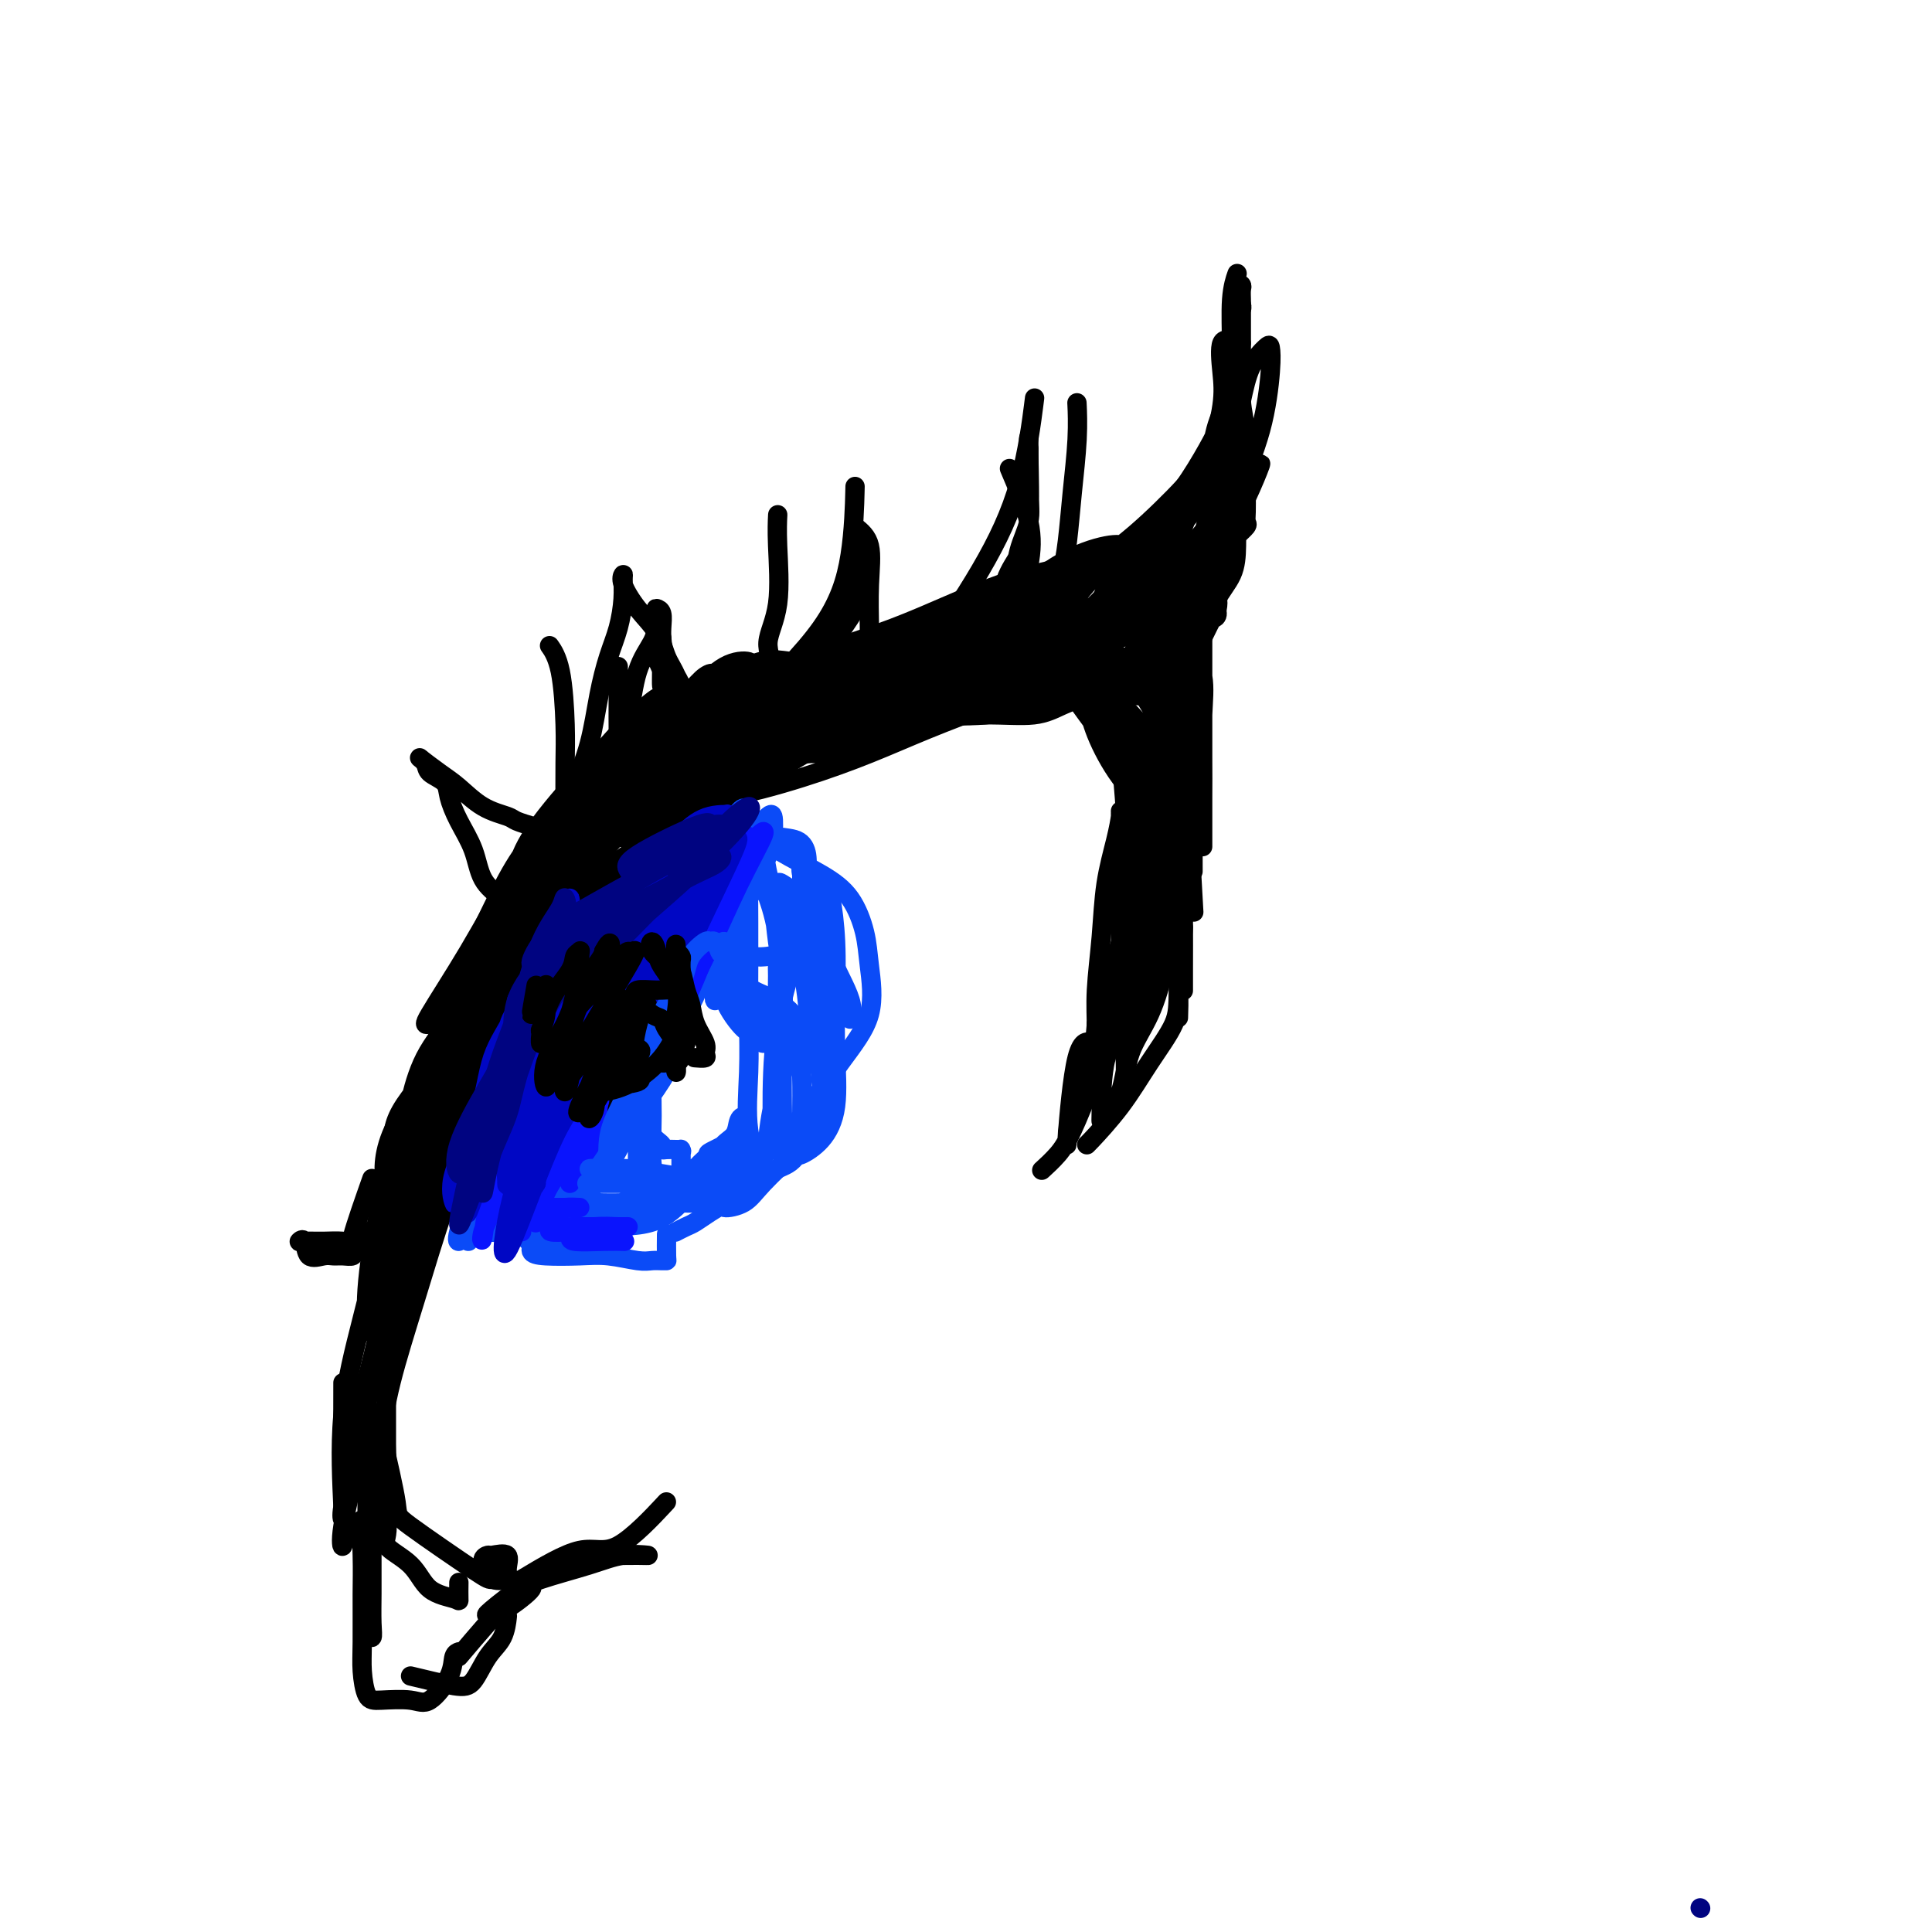 <svg viewBox='0 0 400 400' version='1.1' xmlns='http://www.w3.org/2000/svg' xmlns:xlink='http://www.w3.org/1999/xlink'><g fill='none' stroke='rgb(0,0,0)' stroke-width='4' stroke-linecap='round' stroke-linejoin='round'><path d='M105,213c-2.425,7.524 -4.850,15.048 -7,21c-2.150,5.952 -4.026,10.333 -6,16c-1.974,5.667 -4.046,12.621 -6,19c-1.954,6.379 -3.792,12.185 -5,17c-1.208,4.815 -1.788,8.641 -2,11c-0.212,2.359 -0.057,3.250 0,2c0.057,-1.250 0.016,-4.643 0,-6c-0.016,-1.357 -0.008,-0.679 0,0'/><path d='M97,213c-3.186,9.075 -6.372,18.151 -9,25c-2.628,6.849 -4.698,11.472 -6,17c-1.302,5.528 -1.837,11.960 -3,18c-1.163,6.040 -2.953,11.688 -4,17c-1.047,5.312 -1.352,10.289 -2,14c-0.648,3.711 -1.638,6.154 -2,8c-0.362,1.846 -0.097,3.093 0,2c0.097,-1.093 0.026,-4.525 0,-10c-0.026,-5.475 -0.007,-12.993 0,-16c0.007,-3.007 0.004,-1.504 0,0'/><path d='M85,241c-1.271,2.662 -2.541,5.324 -3,8c-0.459,2.676 -0.106,5.366 0,8c0.106,2.634 -0.035,5.211 -1,10c-0.965,4.789 -2.755,11.790 -4,18c-1.245,6.210 -1.944,11.630 -3,17c-1.056,5.370 -2.468,10.690 -3,14c-0.532,3.310 -0.184,4.609 0,4c0.184,-0.609 0.205,-3.126 0,-8c-0.205,-4.874 -0.636,-12.107 0,-19c0.636,-6.893 2.339,-13.448 4,-20c1.661,-6.552 3.281,-13.101 5,-20c1.719,-6.899 3.537,-14.148 6,-21c2.463,-6.852 5.572,-13.309 8,-18c2.428,-4.691 4.174,-7.617 5,-9c0.826,-1.383 0.732,-1.222 1,-1c0.268,0.222 0.897,0.504 0,4c-0.897,3.496 -3.322,10.204 -6,17c-2.678,6.796 -5.609,13.679 -8,20c-2.391,6.321 -4.242,12.078 -6,17c-1.758,4.922 -3.423,9.008 -4,11c-0.577,1.992 -0.068,1.889 0,1c0.068,-0.889 -0.307,-2.564 0,-7c0.307,-4.436 1.295,-11.633 3,-18c1.705,-6.367 4.127,-11.903 7,-18c2.873,-6.097 6.198,-12.755 9,-18c2.802,-5.245 5.082,-9.077 7,-12c1.918,-2.923 3.473,-4.938 4,-4c0.527,0.938 0.027,4.830 -2,10c-2.027,5.170 -5.579,11.620 -9,17c-3.421,5.380 -6.710,9.690 -10,14'/><path d='M85,238c-3.998,6.766 -4.493,8.182 -5,7c-0.507,-1.182 -1.025,-4.962 1,-10c2.025,-5.038 6.592,-11.333 11,-17c4.408,-5.667 8.656,-10.704 13,-16c4.344,-5.296 8.785,-10.849 12,-15c3.215,-4.151 5.204,-6.900 6,-8c0.796,-1.100 0.398,-0.550 0,0'/><path d='M82,245c-0.729,0.626 -1.457,1.251 -1,-1c0.457,-2.251 2.101,-7.380 4,-12c1.899,-4.620 4.054,-8.731 7,-14c2.946,-5.269 6.683,-11.697 10,-18c3.317,-6.303 6.215,-12.480 9,-18c2.785,-5.520 5.459,-10.383 9,-15c3.541,-4.617 7.950,-8.989 12,-13c4.050,-4.011 7.739,-7.662 10,-10c2.261,-2.338 3.092,-3.363 4,-4c0.908,-0.637 1.894,-0.886 1,0c-0.894,0.886 -3.668,2.907 -7,6c-3.332,3.093 -7.224,7.260 -11,12c-3.776,4.740 -7.438,10.054 -11,15c-3.562,4.946 -7.024,9.524 -10,14c-2.976,4.476 -5.468,8.851 -8,13c-2.532,4.149 -5.106,8.073 -7,10c-1.894,1.927 -3.110,1.859 -4,2c-0.890,0.141 -1.456,0.493 0,-2c1.456,-2.493 4.933,-7.831 8,-13c3.067,-5.169 5.723,-10.170 9,-15c3.277,-4.830 7.175,-9.488 13,-14c5.825,-4.512 13.577,-8.877 21,-14c7.423,-5.123 14.517,-11.005 22,-15c7.483,-3.995 15.356,-6.102 23,-9c7.644,-2.898 15.058,-6.588 22,-9c6.942,-2.412 13.412,-3.546 16,-4c2.588,-0.454 1.294,-0.227 0,0'/><path d='M142,150c4.635,-4.961 9.270,-9.921 13,-12c3.730,-2.079 6.553,-1.275 9,-1c2.447,0.275 4.516,0.021 8,-1c3.484,-1.021 8.383,-2.808 13,-4c4.617,-1.192 8.952,-1.788 12,-2c3.048,-0.212 4.809,-0.041 6,0c1.191,0.041 1.812,-0.049 1,0c-0.812,0.049 -3.059,0.238 -6,1c-2.941,0.762 -6.577,2.097 -10,3c-3.423,0.903 -6.633,1.372 -11,3c-4.367,1.628 -9.893,4.413 -15,7c-5.107,2.587 -9.796,4.974 -14,8c-4.204,3.026 -7.921,6.691 -12,11c-4.079,4.309 -8.518,9.263 -13,14c-4.482,4.737 -9.006,9.259 -12,14c-2.994,4.741 -4.459,9.703 -7,15c-2.541,5.297 -6.158,10.931 -9,16c-2.842,5.069 -4.909,9.573 -7,14c-2.091,4.427 -4.208,8.777 -5,11c-0.792,2.223 -0.261,2.317 0,3c0.261,0.683 0.252,1.953 2,0c1.748,-1.953 5.253,-7.129 8,-12c2.747,-4.871 4.735,-9.437 7,-14c2.265,-4.563 4.808,-9.123 7,-14c2.192,-4.877 4.034,-10.070 6,-15c1.966,-4.930 4.056,-9.598 5,-12c0.944,-2.402 0.742,-2.539 1,-3c0.258,-0.461 0.976,-1.247 0,2c-0.976,3.247 -3.647,10.528 -6,17c-2.353,6.472 -4.386,12.135 -7,18c-2.614,5.865 -5.807,11.933 -9,18'/><path d='M97,235c-5.377,11.824 -7.820,13.883 -10,18c-2.180,4.117 -4.098,10.292 -5,13c-0.902,2.708 -0.788,1.950 -1,2c-0.212,0.050 -0.752,0.910 0,-1c0.752,-1.910 2.795,-6.588 5,-12c2.205,-5.412 4.573,-11.558 8,-18c3.427,-6.442 7.912,-13.179 11,-20c3.088,-6.821 4.779,-13.724 7,-20c2.221,-6.276 4.973,-11.923 7,-16c2.027,-4.077 3.328,-6.583 4,-8c0.672,-1.417 0.714,-1.745 1,-2c0.286,-0.255 0.815,-0.436 -1,3c-1.815,3.436 -5.976,10.488 -9,18c-3.024,7.512 -4.912,15.484 -8,24c-3.088,8.516 -7.376,17.577 -11,26c-3.624,8.423 -6.583,16.210 -9,23c-2.417,6.790 -4.293,12.583 -5,15c-0.707,2.417 -0.244,1.457 0,1c0.244,-0.457 0.268,-0.412 0,-3c-0.268,-2.588 -0.829,-7.808 0,-13c0.829,-5.192 3.049,-10.356 6,-17c2.951,-6.644 6.635,-14.770 10,-22c3.365,-7.230 6.412,-13.566 9,-20c2.588,-6.434 4.718,-12.968 6,-17c1.282,-4.032 1.717,-5.564 2,-6c0.283,-0.436 0.412,0.222 0,4c-0.412,3.778 -1.367,10.675 -4,18c-2.633,7.325 -6.943,15.077 -11,23c-4.057,7.923 -7.862,16.018 -11,23c-3.138,6.982 -5.611,12.852 -7,16c-1.389,3.148 -1.695,3.574 -2,4'/><path d='M79,271c-4.769,10.037 -1.191,2.131 0,-4c1.191,-6.131 -0.004,-10.486 1,-16c1.004,-5.514 4.206,-12.186 8,-19c3.794,-6.814 8.181,-13.770 12,-20c3.819,-6.230 7.071,-11.735 10,-17c2.929,-5.265 5.534,-10.290 9,-15c3.466,-4.710 7.794,-9.104 12,-13c4.206,-3.896 8.291,-7.293 12,-11c3.709,-3.707 7.043,-7.723 10,-10c2.957,-2.277 5.539,-2.814 7,-3c1.461,-0.186 1.802,-0.021 2,0c0.198,0.021 0.253,-0.103 -2,2c-2.253,2.103 -6.816,6.432 -11,10c-4.184,3.568 -7.991,6.374 -12,9c-4.009,2.626 -8.220,5.072 -11,7c-2.780,1.928 -4.129,3.338 -3,3c1.129,-0.338 4.736,-2.425 9,-5c4.264,-2.575 9.184,-5.639 14,-8c4.816,-2.361 9.527,-4.020 16,-7c6.473,-2.980 14.706,-7.280 18,-9c3.294,-1.720 1.647,-0.860 0,0'/><path d='M104,213c2.445,-4.921 4.890,-9.842 6,-13c1.110,-3.158 0.885,-4.551 1,-6c0.115,-1.449 0.569,-2.952 3,-6c2.431,-3.048 6.838,-7.642 11,-12c4.162,-4.358 8.079,-8.481 12,-12c3.921,-3.519 7.846,-6.435 13,-10c5.154,-3.565 11.538,-7.778 17,-11c5.462,-3.222 10.001,-5.453 13,-7c2.999,-1.547 4.459,-2.409 6,-3c1.541,-0.591 3.163,-0.910 2,0c-1.163,0.910 -5.110,3.050 -10,5c-4.890,1.950 -10.722,3.710 -16,6c-5.278,2.290 -10.001,5.111 -15,8c-4.999,2.889 -10.275,5.847 -15,8c-4.725,2.153 -8.899,3.500 -12,5c-3.101,1.500 -5.130,3.152 -6,4c-0.870,0.848 -0.582,0.893 0,1c0.582,0.107 1.458,0.274 4,-1c2.542,-1.274 6.752,-3.991 11,-6c4.248,-2.009 8.535,-3.309 12,-5c3.465,-1.691 6.106,-3.774 11,-6c4.894,-2.226 12.039,-4.597 18,-7c5.961,-2.403 10.737,-4.840 16,-7c5.263,-2.160 11.014,-4.044 16,-5c4.986,-0.956 9.206,-0.983 12,-1c2.794,-0.017 4.161,-0.025 2,0c-2.161,0.025 -7.851,0.084 -13,1c-5.149,0.916 -9.757,2.690 -14,4c-4.243,1.310 -8.122,2.155 -12,3'/><path d='M177,140c-7.658,2.097 -8.304,3.340 -9,4c-0.696,0.660 -1.443,0.736 -2,1c-0.557,0.264 -0.925,0.717 0,1c0.925,0.283 3.141,0.397 6,0c2.859,-0.397 6.360,-1.304 10,-2c3.640,-0.696 7.420,-1.182 12,-2c4.580,-0.818 9.960,-1.970 14,-3c4.040,-1.030 6.740,-1.940 9,-3c2.260,-1.060 4.081,-2.272 5,-3c0.919,-0.728 0.938,-0.973 0,-1c-0.938,-0.027 -2.832,0.165 -7,0c-4.168,-0.165 -10.611,-0.687 -16,0c-5.389,0.687 -9.723,2.583 -14,4c-4.277,1.417 -8.498,2.356 -11,4c-2.502,1.644 -3.287,3.994 -4,6c-0.713,2.006 -1.354,3.669 -2,5c-0.646,1.331 -1.297,2.331 0,3c1.297,0.669 4.541,1.008 8,0c3.459,-1.008 7.134,-3.363 13,-6c5.866,-2.637 13.922,-5.554 20,-8c6.078,-2.446 10.176,-4.419 14,-6c3.824,-1.581 7.372,-2.771 10,-4c2.628,-1.229 4.335,-2.498 4,-3c-0.335,-0.502 -2.713,-0.236 -5,0c-2.287,0.236 -4.482,0.443 -6,1c-1.518,0.557 -2.360,1.464 -3,2c-0.640,0.536 -1.079,0.700 -1,1c0.079,0.300 0.675,0.735 3,0c2.325,-0.735 6.379,-2.638 10,-5c3.621,-2.362 6.811,-5.181 10,-8'/><path d='M245,118c4.818,-3.198 5.862,-5.194 7,-7c1.138,-1.806 2.370,-3.421 3,-4c0.630,-0.579 0.658,-0.121 1,0c0.342,0.121 0.996,-0.095 0,2c-0.996,2.095 -3.644,6.500 -5,9c-1.356,2.500 -1.420,3.095 -2,4c-0.580,0.905 -1.677,2.119 -2,3c-0.323,0.881 0.129,1.427 0,1c-0.129,-0.427 -0.839,-1.828 0,-4c0.839,-2.172 3.226,-5.116 5,-8c1.774,-2.884 2.936,-5.707 4,-8c1.064,-2.293 2.030,-4.057 3,-6c0.970,-1.943 1.945,-4.064 2,-4c0.055,0.064 -0.809,2.313 -2,5c-1.191,2.687 -2.710,5.813 -4,8c-1.290,2.187 -2.350,3.434 -3,5c-0.650,1.566 -0.890,3.450 -1,3c-0.110,-0.450 -0.091,-3.236 0,-6c0.091,-2.764 0.255,-5.508 1,-9c0.745,-3.492 2.070,-7.733 3,-11c0.930,-3.267 1.466,-5.559 2,-8c0.534,-2.441 1.068,-5.029 2,-7c0.932,-1.971 2.264,-3.324 3,-4c0.736,-0.676 0.878,-0.676 1,0c0.122,0.676 0.226,2.029 0,5c-0.226,2.971 -0.782,7.559 -2,12c-1.218,4.441 -3.097,8.734 -4,12c-0.903,3.266 -0.829,5.505 -1,7c-0.171,1.495 -0.585,2.248 -1,3'/><path d='M255,111c-1.082,5.353 -0.286,-0.763 0,-4c0.286,-3.237 0.063,-3.594 0,-5c-0.063,-1.406 0.036,-3.863 0,-5c-0.036,-1.137 -0.206,-0.956 0,-1c0.206,-0.044 0.786,-0.313 1,0c0.214,0.313 0.060,1.206 0,3c-0.060,1.794 -0.026,4.487 0,7c0.026,2.513 0.043,4.846 0,7c-0.043,2.154 -0.147,4.130 -1,6c-0.853,1.870 -2.455,3.633 -3,5c-0.545,1.367 -0.033,2.337 0,3c0.033,0.663 -0.412,1.018 -1,1c-0.588,-0.018 -1.319,-0.408 -2,0c-0.681,0.408 -1.311,1.613 -2,2c-0.689,0.387 -1.436,-0.045 -3,0c-1.564,0.045 -3.945,0.565 -6,1c-2.055,0.435 -3.784,0.783 -6,1c-2.216,0.217 -4.917,0.303 -7,1c-2.083,0.697 -3.547,2.005 -5,3c-1.453,0.995 -2.895,1.677 -4,2c-1.105,0.323 -1.872,0.286 -3,1c-1.128,0.714 -2.618,2.177 -4,3c-1.382,0.823 -2.657,1.005 -4,1c-1.343,-0.005 -2.754,-0.198 -4,0c-1.246,0.198 -2.328,0.785 -3,1c-0.672,0.215 -0.933,0.058 -1,0c-0.067,-0.058 0.059,-0.016 2,0c1.941,0.016 5.697,0.004 8,0c2.303,-0.004 3.151,-0.002 4,0'/><path d='M211,144c2.824,-0.003 3.385,-0.011 3,0c-0.385,0.011 -1.715,0.039 -4,0c-2.285,-0.039 -5.524,-0.147 -9,0c-3.476,0.147 -7.191,0.547 -10,1c-2.809,0.453 -4.714,0.959 -6,1c-1.286,0.041 -1.954,-0.382 -3,0c-1.046,0.382 -2.472,1.568 -3,2c-0.528,0.432 -0.160,0.109 1,0c1.160,-0.109 3.110,-0.004 5,0c1.890,0.004 3.719,-0.094 7,0c3.281,0.094 8.015,0.379 12,0c3.985,-0.379 7.220,-1.422 10,-2c2.780,-0.578 5.105,-0.690 7,-1c1.895,-0.310 3.360,-0.818 5,-1c1.640,-0.182 3.455,-0.037 5,0c1.545,0.037 2.818,-0.034 4,0c1.182,0.034 2.271,0.175 3,0c0.729,-0.175 1.098,-0.664 2,-1c0.902,-0.336 2.339,-0.518 3,-1c0.661,-0.482 0.548,-1.263 1,-2c0.452,-0.737 1.470,-1.428 2,-2c0.530,-0.572 0.574,-1.023 1,-2c0.426,-0.977 1.236,-2.480 2,-4c0.764,-1.520 1.483,-3.057 2,-4c0.517,-0.943 0.831,-1.292 1,-2c0.169,-0.708 0.191,-1.774 0,-2c-0.191,-0.226 -0.596,0.387 -1,1'/><path d='M251,125c-0.103,-0.735 -2.862,3.928 -5,7c-2.138,3.072 -3.656,4.555 -5,6c-1.344,1.445 -2.516,2.853 -3,4c-0.484,1.147 -0.281,2.032 0,1c0.281,-1.032 0.638,-3.982 2,-7c1.362,-3.018 3.728,-6.103 5,-9c1.272,-2.897 1.451,-5.606 2,-7c0.549,-1.394 1.467,-1.472 2,-2c0.533,-0.528 0.682,-1.506 1,-1c0.318,0.506 0.805,2.495 0,5c-0.805,2.505 -2.900,5.525 -4,8c-1.100,2.475 -1.203,4.404 -3,6c-1.797,1.596 -5.286,2.859 -8,4c-2.714,1.141 -4.652,2.160 -7,3c-2.348,0.840 -5.104,1.502 -7,2c-1.896,0.498 -2.930,0.830 -4,1c-1.070,0.170 -2.174,0.176 -2,0c0.174,-0.176 1.626,-0.533 4,-1c2.374,-0.467 5.672,-1.043 9,-2c3.328,-0.957 6.688,-2.294 9,-3c2.312,-0.706 3.575,-0.779 4,-1c0.425,-0.221 0.012,-0.590 0,-1c-0.012,-0.410 0.378,-0.863 -1,-1c-1.378,-0.137 -4.525,0.040 -8,0c-3.475,-0.040 -7.279,-0.297 -10,0c-2.721,0.297 -4.361,1.149 -6,2'/><path d='M216,139c-4.439,0.635 -3.036,2.222 -3,3c0.036,0.778 -1.294,0.745 -2,1c-0.706,0.255 -0.788,0.797 0,1c0.788,0.203 2.446,0.068 4,-1c1.554,-1.068 3.003,-3.068 4,-4c0.997,-0.932 1.542,-0.797 2,-1c0.458,-0.203 0.829,-0.745 1,-1c0.171,-0.255 0.142,-0.225 -2,0c-2.142,0.225 -6.398,0.644 -10,1c-3.602,0.356 -6.551,0.648 -9,1c-2.449,0.352 -4.398,0.765 -7,1c-2.602,0.235 -5.857,0.291 -5,0c0.857,-0.291 5.826,-0.929 10,-2c4.174,-1.071 7.555,-2.574 11,-4c3.445,-1.426 6.956,-2.774 10,-4c3.044,-1.226 5.621,-2.328 8,-4c2.379,-1.672 4.558,-3.912 6,-5c1.442,-1.088 2.145,-1.025 1,-1c-1.145,0.025 -4.139,0.010 -7,0c-2.861,-0.010 -5.589,-0.015 -8,1c-2.411,1.015 -4.505,3.050 -7,5c-2.495,1.950 -5.389,3.815 -8,5c-2.611,1.185 -4.937,1.690 -6,2c-1.063,0.310 -0.862,0.423 -1,1c-0.138,0.577 -0.614,1.617 0,2c0.614,0.383 2.318,0.109 5,0c2.682,-0.109 6.341,-0.055 10,0'/><path d='M213,136c3.518,-0.850 4.814,-2.974 8,-5c3.186,-2.026 8.262,-3.954 12,-6c3.738,-2.046 6.137,-4.209 8,-6c1.863,-1.791 3.189,-3.209 4,-4c0.811,-0.791 1.107,-0.953 1,-1c-0.107,-0.047 -0.618,0.023 -3,0c-2.382,-0.023 -6.635,-0.139 -10,1c-3.365,1.139 -5.842,3.532 -8,6c-2.158,2.468 -3.996,5.011 -5,7c-1.004,1.989 -1.172,3.423 -1,4c0.172,0.577 0.684,0.299 3,-2c2.316,-2.299 6.434,-6.617 10,-10c3.566,-3.383 6.579,-5.832 9,-8c2.421,-2.168 4.249,-4.055 6,-6c1.751,-1.945 3.423,-3.948 4,-5c0.577,-1.052 0.057,-1.153 -2,1c-2.057,2.153 -5.653,6.561 -9,10c-3.347,3.439 -6.446,5.907 -9,9c-2.554,3.093 -4.562,6.809 -6,9c-1.438,2.191 -2.307,2.857 -2,2c0.307,-0.857 1.791,-3.237 4,-6c2.209,-2.763 5.145,-5.908 8,-9c2.855,-3.092 5.629,-6.131 8,-9c2.371,-2.869 4.340,-5.567 6,-8c1.660,-2.433 3.012,-4.601 4,-6c0.988,-1.399 1.612,-2.031 2,-3c0.388,-0.969 0.539,-2.277 0,-1c-0.539,1.277 -1.770,5.138 -3,9'/><path d='M252,99c-1.934,2.505 -5.270,4.769 -8,8c-2.730,3.231 -4.854,7.429 -7,10c-2.146,2.571 -4.316,3.514 -6,5c-1.684,1.486 -2.884,3.515 -3,3c-0.116,-0.515 0.850,-3.574 3,-7c2.150,-3.426 5.483,-7.220 8,-10c2.517,-2.780 4.217,-4.547 6,-7c1.783,-2.453 3.650,-5.592 5,-8c1.350,-2.408 2.182,-4.086 3,-6c0.818,-1.914 1.620,-4.065 2,-5c0.380,-0.935 0.338,-0.655 0,1c-0.338,1.655 -0.971,4.686 -2,8c-1.029,3.314 -2.455,6.913 -4,10c-1.545,3.087 -3.209,5.663 -4,8c-0.791,2.337 -0.710,4.434 -1,6c-0.290,1.566 -0.952,2.599 -1,2c-0.048,-0.599 0.519,-2.831 1,-5c0.481,-2.169 0.875,-4.277 2,-7c1.125,-2.723 2.981,-6.063 4,-9c1.019,-2.937 1.202,-5.471 2,-8c0.798,-2.529 2.213,-5.052 3,-7c0.787,-1.948 0.947,-3.320 1,-5c0.053,-1.680 0.000,-3.669 0,-5c-0.000,-1.331 0.052,-2.003 0,-3c-0.052,-0.997 -0.210,-2.319 0,-3c0.210,-0.681 0.787,-0.722 1,-1c0.213,-0.278 0.061,-0.794 0,-1c-0.061,-0.206 -0.030,-0.103 0,0'/><path d='M252,99c1.270,-3.523 2.540,-7.046 3,-10c0.460,-2.954 0.109,-5.338 0,-8c-0.109,-2.662 0.022,-5.600 0,-9c-0.022,-3.400 -0.198,-7.262 0,-10c0.198,-2.738 0.771,-4.354 1,-5c0.229,-0.646 0.115,-0.323 0,0'/><path d='M256,71c-1.254,-0.534 -2.507,-1.067 -3,0c-0.493,1.067 -0.224,3.736 0,6c0.224,2.264 0.403,4.123 0,7c-0.403,2.877 -1.389,6.774 -3,10c-1.611,3.226 -3.846,5.783 -7,9c-3.154,3.217 -7.225,7.095 -11,10c-3.775,2.905 -7.253,4.839 -10,7c-2.747,2.161 -4.764,4.550 -6,6c-1.236,1.450 -1.690,1.961 -2,2c-0.310,0.039 -0.477,-0.395 1,-2c1.477,-1.605 4.598,-4.379 7,-6c2.402,-1.621 4.083,-2.087 6,-3c1.917,-0.913 4.068,-2.274 5,-3c0.932,-0.726 0.643,-0.818 0,-1c-0.643,-0.182 -1.642,-0.454 -4,0c-2.358,0.454 -6.076,1.635 -10,4c-3.924,2.365 -8.052,5.913 -12,9c-3.948,3.087 -7.714,5.712 -11,8c-3.286,2.288 -6.092,4.239 -6,5c0.092,0.761 3.082,0.331 7,-1c3.918,-1.331 8.766,-3.562 12,-5c3.234,-1.438 4.856,-2.084 7,-3c2.144,-0.916 4.812,-2.101 6,-3c1.188,-0.899 0.897,-1.511 1,-2c0.103,-0.489 0.601,-0.854 0,-1c-0.601,-0.146 -2.300,-0.073 -4,0'/><path d='M219,124c-3.323,0.145 -9.630,0.509 -15,2c-5.370,1.491 -9.805,4.111 -14,6c-4.195,1.889 -8.152,3.047 -10,4c-1.848,0.953 -1.588,1.700 -1,2c0.588,0.300 1.503,0.152 4,0c2.497,-0.152 6.576,-0.308 11,-1c4.424,-0.692 9.195,-1.922 13,-3c3.805,-1.078 6.646,-2.006 9,-3c2.354,-0.994 4.220,-2.056 5,-3c0.780,-0.944 0.473,-1.771 0,-2c-0.473,-0.229 -1.111,0.140 -4,0c-2.889,-0.140 -8.030,-0.788 -14,0c-5.970,0.788 -12.769,3.012 -18,5c-5.231,1.988 -8.894,3.738 -13,6c-4.106,2.262 -8.654,5.034 -12,7c-3.346,1.966 -5.490,3.125 -7,4c-1.510,0.875 -2.388,1.467 -1,2c1.388,0.533 5.041,1.006 8,0c2.959,-1.006 5.225,-3.493 8,-5c2.775,-1.507 6.061,-2.034 8,-3c1.939,-0.966 2.532,-2.371 2,-3c-0.532,-0.629 -2.188,-0.481 -5,0c-2.812,0.481 -6.779,1.295 -11,3c-4.221,1.705 -8.697,4.299 -12,7c-3.303,2.701 -5.432,5.507 -8,8c-2.568,2.493 -5.576,4.671 -8,7c-2.424,2.329 -4.264,4.808 -5,6c-0.736,1.192 -0.368,1.096 0,1'/><path d='M129,171c-2.608,3.853 1.373,2.486 5,0c3.627,-2.486 6.900,-6.090 10,-9c3.100,-2.910 6.028,-5.124 9,-8c2.972,-2.876 5.987,-6.413 8,-9c2.013,-2.587 3.024,-4.223 4,-5c0.976,-0.777 1.917,-0.695 1,-1c-0.917,-0.305 -3.693,-0.998 -7,0c-3.307,0.998 -7.145,3.686 -11,7c-3.855,3.314 -7.727,7.254 -12,12c-4.273,4.746 -8.948,10.297 -13,15c-4.052,4.703 -7.482,8.557 -10,12c-2.518,3.443 -4.124,6.474 -5,9c-0.876,2.526 -1.021,4.548 0,3c1.021,-1.548 3.207,-6.664 6,-10c2.793,-3.336 6.193,-4.891 9,-8c2.807,-3.109 5.020,-7.773 7,-11c1.980,-3.227 3.728,-5.019 5,-7c1.272,-1.981 2.068,-4.152 1,-4c-1.068,0.152 -4.002,2.626 -7,6c-2.998,3.374 -6.062,7.648 -9,12c-2.938,4.352 -5.751,8.783 -8,14c-2.249,5.217 -3.933,11.221 -6,16c-2.067,4.779 -4.518,8.334 -6,11c-1.482,2.666 -1.994,4.444 -2,4c-0.006,-0.444 0.493,-3.109 2,-7c1.507,-3.891 4.021,-9.009 6,-14c1.979,-4.991 3.423,-9.855 5,-14c1.577,-4.145 3.289,-7.573 5,-11'/><path d='M116,174c3.120,-8.483 1.920,-6.691 1,-5c-0.920,1.691 -1.560,3.281 -3,7c-1.440,3.719 -3.682,9.568 -6,15c-2.318,5.432 -4.714,10.446 -7,15c-2.286,4.554 -4.462,8.647 -7,12c-2.538,3.353 -5.436,5.966 -7,8c-1.564,2.034 -1.792,3.487 -2,4c-0.208,0.513 -0.395,0.084 0,-2c0.395,-2.084 1.373,-5.823 3,-9c1.627,-3.177 3.902,-5.793 6,-9c2.098,-3.207 4.017,-7.005 6,-11c1.983,-3.995 4.030,-8.188 5,-11c0.970,-2.812 0.863,-4.245 1,-5c0.137,-0.755 0.519,-0.834 1,0c0.481,0.834 1.063,2.581 0,6c-1.063,3.419 -3.769,8.510 -6,13c-2.231,4.490 -3.985,8.377 -6,12c-2.015,3.623 -4.291,6.981 -6,10c-1.709,3.019 -2.851,5.699 -4,8c-1.149,2.301 -2.305,4.224 -3,4c-0.695,-0.224 -0.928,-2.596 1,-6c1.928,-3.404 6.016,-7.840 9,-12c2.984,-4.160 4.862,-8.044 7,-12c2.138,-3.956 4.534,-7.986 6,-12c1.466,-4.014 2.001,-8.014 3,-11c0.999,-2.986 2.461,-4.958 3,-6c0.539,-1.042 0.154,-1.155 0,-1c-0.154,0.155 -0.077,0.577 0,1'/><path d='M111,177c4.431,-7.635 1.009,2.776 -1,9c-2.009,6.224 -2.605,8.261 -4,11c-1.395,2.739 -3.588,6.181 -5,9c-1.412,2.819 -2.042,5.014 -3,6c-0.958,0.986 -2.243,0.762 -3,1c-0.757,0.238 -0.987,0.937 -1,1c-0.013,0.063 0.191,-0.509 0,-2c-0.191,-1.491 -0.776,-3.901 0,-7c0.776,-3.099 2.913,-6.888 5,-11c2.087,-4.112 4.124,-8.548 6,-12c1.876,-3.452 3.591,-5.919 6,-9c2.409,-3.081 5.513,-6.776 8,-10c2.487,-3.224 4.357,-5.975 7,-9c2.643,-3.025 6.057,-6.322 8,-8c1.943,-1.678 2.413,-1.735 3,-2c0.587,-0.265 1.291,-0.737 1,0c-0.291,0.737 -1.576,2.683 -4,5c-2.424,2.317 -5.988,5.005 -9,8c-3.012,2.995 -5.474,6.296 -8,10c-2.526,3.704 -5.117,7.812 -7,12c-1.883,4.188 -3.059,8.456 -5,12c-1.941,3.544 -4.647,6.362 -6,9c-1.353,2.638 -1.355,5.094 -2,7c-0.645,1.906 -1.935,3.262 -2,3c-0.065,-0.262 1.094,-2.140 2,-5c0.906,-2.860 1.561,-6.700 3,-10c1.439,-3.300 3.664,-6.060 5,-9c1.336,-2.940 1.783,-6.061 3,-9c1.217,-2.939 3.205,-5.697 5,-8c1.795,-2.303 3.398,-4.152 5,-6'/><path d='M118,163c2.833,-3.521 4.915,-5.322 7,-7c2.085,-1.678 4.173,-3.233 7,-5c2.827,-1.767 6.393,-3.745 9,-5c2.607,-1.255 4.254,-1.787 6,-3c1.746,-1.213 3.590,-3.107 5,-4c1.410,-0.893 2.385,-0.786 3,-1c0.615,-0.214 0.869,-0.750 0,-1c-0.869,-0.250 -2.861,-0.214 -5,1c-2.139,1.214 -4.426,3.607 -7,6c-2.574,2.393 -5.436,4.785 -8,7c-2.564,2.215 -4.830,4.254 -7,6c-2.170,1.746 -4.243,3.200 -4,3c0.243,-0.200 2.801,-2.054 6,-4c3.199,-1.946 7.040,-3.985 10,-6c2.960,-2.015 5.038,-4.007 7,-5c1.962,-0.993 3.807,-0.986 5,-1c1.193,-0.014 1.733,-0.050 3,0c1.267,0.050 3.262,0.185 5,0c1.738,-0.185 3.219,-0.690 4,-1c0.781,-0.310 0.860,-0.426 1,-1c0.140,-0.574 0.340,-1.606 0,-2c-0.340,-0.394 -1.219,-0.151 -4,0c-2.781,0.151 -7.463,0.211 -11,2c-3.537,1.789 -5.928,5.306 -10,9c-4.072,3.694 -9.826,7.564 -14,11c-4.174,3.436 -6.768,6.436 -9,9c-2.232,2.564 -4.101,4.690 -5,6c-0.899,1.310 -0.828,1.803 0,2c0.828,0.197 2.414,0.099 4,0'/><path d='M116,179c2.892,-1.301 8.123,-5.553 13,-9c4.877,-3.447 9.400,-6.088 13,-9c3.600,-2.912 6.278,-6.096 10,-9c3.722,-2.904 8.490,-5.528 13,-8c4.510,-2.472 8.764,-4.791 12,-6c3.236,-1.209 5.456,-1.307 7,-2c1.544,-0.693 2.412,-1.981 1,-2c-1.412,-0.019 -5.106,1.232 -9,3c-3.894,1.768 -7.990,4.055 -12,6c-4.010,1.945 -7.934,3.549 -11,5c-3.066,1.451 -5.273,2.749 -7,4c-1.727,1.251 -2.974,2.455 -3,3c-0.026,0.545 1.167,0.430 3,-1c1.833,-1.430 4.304,-4.177 8,-6c3.696,-1.823 8.617,-2.723 13,-4c4.383,-1.277 8.226,-2.930 12,-4c3.774,-1.070 7.477,-1.556 10,-2c2.523,-0.444 3.864,-0.844 5,-1c1.136,-0.156 2.065,-0.068 1,0c-1.065,0.068 -4.124,0.114 -7,0c-2.876,-0.114 -5.569,-0.390 -9,0c-3.431,0.390 -7.599,1.446 -12,3c-4.401,1.554 -9.036,3.607 -13,5c-3.964,1.393 -7.258,2.127 -10,3c-2.742,0.873 -4.931,1.883 -6,3c-1.069,1.117 -1.019,2.339 -1,3c0.019,0.661 0.005,0.760 0,1c-0.005,0.240 -0.003,0.620 0,1'/><path d='M137,156c-0.328,0.988 -0.648,0.957 0,1c0.648,0.043 2.265,0.159 4,-1c1.735,-1.159 3.589,-3.593 7,-6c3.411,-2.407 8.378,-4.788 13,-7c4.622,-2.212 8.900,-4.254 13,-6c4.100,-1.746 8.023,-3.197 11,-4c2.977,-0.803 5.008,-0.957 7,-1c1.992,-0.043 3.945,0.027 6,0c2.055,-0.027 4.212,-0.150 6,0c1.788,0.150 3.208,0.575 5,1c1.792,0.425 3.955,0.852 5,1c1.045,0.148 0.971,0.018 -1,0c-1.971,-0.018 -5.838,0.077 -10,0c-4.162,-0.077 -8.617,-0.325 -13,0c-4.383,0.325 -8.693,1.224 -13,2c-4.307,0.776 -8.609,1.431 -13,2c-4.391,0.569 -8.870,1.052 -12,2c-3.130,0.948 -4.911,2.360 -6,3c-1.089,0.640 -1.486,0.507 -2,1c-0.514,0.493 -1.145,1.610 0,2c1.145,0.390 4.066,0.052 9,0c4.934,-0.052 11.881,0.182 18,-1c6.119,-1.182 11.409,-3.781 17,-6c5.591,-2.219 11.484,-4.059 17,-6c5.516,-1.941 10.654,-3.984 14,-5c3.346,-1.016 4.901,-1.004 6,-1c1.099,0.004 1.743,0.001 1,0c-0.743,-0.001 -2.871,-0.001 -5,0'/><path d='M221,127c-2.209,0.646 -5.731,2.259 -11,4c-5.269,1.741 -12.285,3.608 -18,5c-5.715,1.392 -10.128,2.307 -14,4c-3.872,1.693 -7.204,4.163 -10,6c-2.796,1.837 -5.056,3.040 -6,4c-0.944,0.960 -0.573,1.679 0,2c0.573,0.321 1.348,0.246 4,0c2.652,-0.246 7.181,-0.664 11,-2c3.819,-1.336 6.929,-3.591 11,-5c4.071,-1.409 9.104,-1.972 14,-3c4.896,-1.028 9.655,-2.520 13,-4c3.345,-1.480 5.276,-2.949 7,-4c1.724,-1.051 3.242,-1.686 4,-2c0.758,-0.314 0.756,-0.309 1,-1c0.244,-0.691 0.733,-2.080 2,-4c1.267,-1.920 3.312,-4.370 5,-6c1.688,-1.630 3.020,-2.438 4,-3c0.980,-0.562 1.609,-0.877 2,-1c0.391,-0.123 0.544,-0.054 1,0c0.456,0.054 1.215,0.094 0,2c-1.215,1.906 -4.404,5.679 -7,9c-2.596,3.321 -4.599,6.191 -6,8c-1.401,1.809 -2.200,2.557 -3,3c-0.800,0.443 -1.600,0.581 0,-1c1.600,-1.581 5.600,-4.880 9,-8c3.400,-3.120 6.200,-6.060 9,-9'/><path d='M243,121c3.459,-4.082 3.106,-5.286 4,-6c0.894,-0.714 3.035,-0.939 4,-1c0.965,-0.061 0.755,0.041 1,0c0.245,-0.041 0.945,-0.223 0,1c-0.945,1.223 -3.537,3.853 -6,7c-2.463,3.147 -4.799,6.812 -7,10c-2.201,3.188 -4.267,5.901 -6,8c-1.733,2.099 -3.135,3.585 -4,4c-0.865,0.415 -1.195,-0.241 0,-2c1.195,-1.759 3.914,-4.623 8,-10c4.086,-5.377 9.537,-13.268 12,-17c2.463,-3.732 1.936,-3.304 2,-4c0.064,-0.696 0.718,-2.516 1,-2c0.282,0.516 0.191,3.369 -1,6c-1.191,2.631 -3.482,5.041 -5,7c-1.518,1.959 -2.262,3.466 -3,5c-0.738,1.534 -1.469,3.096 -2,3c-0.531,-0.096 -0.861,-1.848 0,-4c0.861,-2.152 2.912,-4.702 4,-7c1.088,-2.298 1.214,-4.344 2,-6c0.786,-1.656 2.231,-2.920 3,-4c0.769,-1.080 0.861,-1.974 1,-1c0.139,0.974 0.326,3.818 0,6c-0.326,2.182 -1.165,3.703 -2,5c-0.835,1.297 -1.667,2.371 -2,2c-0.333,-0.371 -0.166,-2.185 0,-4'/><path d='M247,117c0.348,-1.576 1.218,-3.515 2,-6c0.782,-2.485 1.478,-5.514 2,-8c0.522,-2.486 0.872,-4.427 1,-6c0.128,-1.573 0.035,-2.777 0,-4c-0.035,-1.223 -0.013,-2.465 0,-3c0.013,-0.535 0.017,-0.361 0,1c-0.017,1.361 -0.056,3.911 0,6c0.056,2.089 0.208,3.717 0,5c-0.208,1.283 -0.775,2.220 -1,3c-0.225,0.780 -0.109,1.403 0,1c0.109,-0.403 0.211,-1.831 1,-5c0.789,-3.169 2.264,-8.080 3,-11c0.736,-2.920 0.733,-3.851 1,-5c0.267,-1.149 0.804,-2.516 1,-3c0.196,-0.484 0.053,-0.085 0,1c-0.053,1.085 -0.014,2.857 0,4c0.014,1.143 0.004,1.657 0,2c-0.004,0.343 -0.001,0.514 0,1c0.001,0.486 0.000,1.286 0,1c-0.000,-0.286 -0.000,-1.657 0,-3c0.000,-1.343 0.000,-2.659 0,-4c-0.000,-1.341 -0.000,-2.707 0,-4c0.000,-1.293 0.000,-2.512 0,-4c-0.000,-1.488 -0.000,-3.244 0,-5'/><path d='M257,71c-0.000,-3.467 -0.000,-2.634 0,-3c0.000,-0.366 0.001,-1.929 0,-3c-0.001,-1.071 -0.004,-1.649 0,-2c0.004,-0.351 0.015,-0.476 0,-1c-0.015,-0.524 -0.057,-1.446 0,-2c0.057,-0.554 0.212,-0.739 0,-1c-0.212,-0.261 -0.790,-0.598 -1,0c-0.210,0.598 -0.052,2.132 0,3c0.052,0.868 -0.001,1.069 0,2c0.001,0.931 0.057,2.592 0,4c-0.057,1.408 -0.225,2.564 0,4c0.225,1.436 0.845,3.153 1,5c0.155,1.847 -0.154,3.825 0,6c0.154,2.175 0.773,4.548 1,7c0.227,2.452 0.063,4.985 0,7c-0.063,2.015 -0.023,3.513 0,5c0.023,1.487 0.031,2.964 0,4c-0.031,1.036 -0.099,1.632 0,2c0.099,0.368 0.367,0.508 0,1c-0.367,0.492 -1.367,1.337 -2,2c-0.633,0.663 -0.898,1.145 -1,0c-0.102,-1.145 -0.041,-3.917 0,-6c0.041,-2.083 0.063,-3.476 0,-6c-0.063,-2.524 -0.209,-6.180 0,-8c0.209,-1.820 0.774,-1.806 1,-2c0.226,-0.194 0.113,-0.597 0,-1'/><path d='M256,88c0.013,-3.706 0.045,-1.471 0,1c-0.045,2.471 -0.167,5.178 0,8c0.167,2.822 0.622,5.760 0,10c-0.622,4.240 -2.321,9.783 -3,12c-0.679,2.217 -0.340,1.109 0,0'/><path d='M247,144c-0.679,-1.045 -1.359,-2.091 -2,0c-0.641,2.091 -1.244,7.317 -2,11c-0.756,3.683 -1.667,5.822 -2,8c-0.333,2.178 -0.089,4.393 0,7c0.089,2.607 0.024,5.605 0,6c-0.024,0.395 -0.006,-1.812 0,-5c0.006,-3.188 0.002,-7.358 0,-11c-0.002,-3.642 -0.000,-6.755 0,-8c0.000,-1.245 0.000,-0.623 0,0'/><path d='M240,143c2.136,2.830 4.272,5.660 5,9c0.728,3.340 0.048,7.191 0,10c-0.048,2.809 0.536,4.576 1,9c0.464,4.424 0.807,11.506 1,15c0.193,3.494 0.237,3.400 0,2c-0.237,-1.400 -0.756,-4.108 -2,-8c-1.244,-3.892 -3.213,-8.969 -4,-11c-0.787,-2.031 -0.394,-1.015 0,0'/><path d='M235,140c3.412,0.749 6.823,1.497 8,4c1.177,2.503 0.119,6.759 0,10c-0.119,3.241 0.700,5.466 1,9c0.300,3.534 0.081,8.376 0,13c-0.081,4.624 -0.023,9.029 0,15c0.023,5.971 0.013,13.509 0,17c-0.013,3.491 -0.028,2.934 0,2c0.028,-0.934 0.099,-2.244 0,-5c-0.099,-2.756 -0.369,-6.959 -1,-11c-0.631,-4.041 -1.622,-7.920 -2,-12c-0.378,-4.080 -0.143,-8.361 0,-14c0.143,-5.639 0.195,-12.636 0,-17c-0.195,-4.364 -0.637,-6.095 0,-8c0.637,-1.905 2.353,-3.982 3,-4c0.647,-0.018 0.226,2.024 0,5c-0.226,2.976 -0.257,6.886 0,11c0.257,4.114 0.801,8.433 1,12c0.199,3.567 0.053,6.383 0,10c-0.053,3.617 -0.014,8.035 0,12c0.014,3.965 0.004,7.477 0,10c-0.004,2.523 -0.001,4.056 0,5c0.001,0.944 0.002,1.297 0,1c-0.002,-0.297 -0.006,-1.245 0,-4c0.006,-2.755 0.022,-7.316 0,-12c-0.022,-4.684 -0.083,-9.492 0,-14c0.083,-4.508 0.309,-8.717 0,-13c-0.309,-4.283 -1.155,-8.642 -2,-13'/><path d='M243,149c-0.779,-10.460 -1.728,-9.111 -2,-10c-0.272,-0.889 0.133,-4.015 0,-6c-0.133,-1.985 -0.803,-2.830 -1,-2c-0.197,0.830 0.080,3.335 0,6c-0.080,2.665 -0.515,5.490 0,9c0.515,3.510 1.981,7.703 3,11c1.019,3.297 1.592,5.697 2,8c0.408,2.303 0.649,4.509 1,6c0.351,1.491 0.810,2.267 1,2c0.190,-0.267 0.111,-1.576 0,-4c-0.111,-2.424 -0.254,-5.962 -3,-12c-2.746,-6.038 -8.097,-14.577 -11,-19c-2.903,-4.423 -3.360,-4.730 -4,-5c-0.640,-0.270 -1.465,-0.504 -2,-1c-0.535,-0.496 -0.781,-1.255 -1,0c-0.219,1.255 -0.410,4.526 0,7c0.410,2.474 1.420,4.153 3,7c1.580,2.847 3.731,6.861 6,9c2.269,2.139 4.655,2.401 6,3c1.345,0.599 1.647,1.534 2,2c0.353,0.466 0.756,0.461 1,0c0.244,-0.461 0.327,-1.379 -1,-3c-1.327,-1.621 -4.066,-3.945 -6,-6c-1.934,-2.055 -3.065,-3.839 -5,-5c-1.935,-1.161 -4.675,-1.697 -6,-2c-1.325,-0.303 -1.236,-0.372 -1,0c0.236,0.372 0.618,1.186 1,2'/><path d='M226,146c0.293,1.477 4.026,5.171 6,8c1.974,2.829 2.190,4.794 3,7c0.810,2.206 2.213,4.653 3,6c0.787,1.347 0.958,1.594 1,2c0.042,0.406 -0.043,0.972 0,1c0.043,0.028 0.215,-0.484 -1,-2c-1.215,-1.516 -3.818,-4.038 -6,-7c-2.182,-2.962 -3.944,-6.364 -5,-9c-1.056,-2.636 -1.407,-4.507 -2,-6c-0.593,-1.493 -1.429,-2.607 -2,-3c-0.571,-0.393 -0.875,-0.066 0,1c0.875,1.066 2.931,2.869 5,5c2.069,2.131 4.152,4.588 6,7c1.848,2.412 3.462,4.777 5,7c1.538,2.223 3.001,4.304 4,6c0.999,1.696 1.536,3.009 2,4c0.464,0.991 0.856,1.661 0,1c-0.856,-0.661 -2.960,-2.652 -5,-5c-2.040,-2.348 -4.015,-5.054 -6,-8c-1.985,-2.946 -3.979,-6.131 -6,-9c-2.021,-2.869 -4.069,-5.422 -5,-7c-0.931,-1.578 -0.747,-2.182 -1,-3c-0.253,-0.818 -0.945,-1.850 -1,-2c-0.055,-0.150 0.527,0.581 2,2c1.473,1.419 3.838,3.525 6,6c2.162,2.475 4.120,5.320 6,8c1.880,2.680 3.680,5.194 5,8c1.320,2.806 2.160,5.903 3,9'/><path d='M243,173c1.631,4.079 1.707,5.778 2,7c0.293,1.222 0.803,1.967 1,3c0.197,1.033 0.081,2.355 0,2c-0.081,-0.355 -0.126,-2.385 0,-5c0.126,-2.615 0.424,-5.813 0,-9c-0.424,-3.187 -1.570,-6.362 -3,-9c-1.430,-2.638 -3.145,-4.738 -5,-7c-1.855,-2.262 -3.849,-4.685 -6,-7c-2.151,-2.315 -4.458,-4.523 -6,-6c-1.542,-1.477 -2.318,-2.224 -3,-3c-0.682,-0.776 -1.270,-1.581 -1,-1c0.270,0.581 1.400,2.549 3,4c1.600,1.451 3.672,2.384 6,4c2.328,1.616 4.911,3.916 7,6c2.089,2.084 3.684,3.952 5,6c1.316,2.048 2.353,4.275 3,7c0.647,2.725 0.906,5.949 1,8c0.094,2.051 0.025,2.928 0,4c-0.025,1.072 -0.007,2.337 0,3c0.007,0.663 0.002,0.724 0,-1c-0.002,-1.724 -0.000,-5.232 0,-8c0.000,-2.768 0.000,-4.796 0,-8c-0.000,-3.204 -0.000,-7.585 0,-12c0.000,-4.415 0.000,-8.864 0,-12c-0.000,-3.136 -0.000,-4.960 0,-7c0.000,-2.040 0.000,-4.297 0,-5c-0.000,-0.703 -0.000,0.149 0,1'/><path d='M247,128c0.000,-6.502 0.000,3.241 0,8c-0.000,4.759 -0.000,4.532 0,6c0.000,1.468 0.000,4.631 0,8c-0.000,3.369 -0.000,6.946 0,10c0.000,3.054 0.000,5.586 0,8c-0.000,2.414 -0.000,4.709 0,6c0.000,1.291 0.000,1.579 0,2c-0.000,0.421 -0.000,0.974 0,1c0.000,0.026 0.000,-0.474 0,-3c-0.000,-2.526 -0.000,-7.078 0,-10c0.000,-2.922 0.001,-4.215 0,-10c-0.001,-5.785 -0.002,-16.062 0,-21c0.002,-4.938 0.008,-4.536 0,-6c-0.008,-1.464 -0.030,-4.794 0,-5c0.030,-0.206 0.113,2.711 0,5c-0.113,2.289 -0.423,3.951 0,6c0.423,2.049 1.577,4.484 2,7c0.423,2.516 0.113,5.112 0,8c-0.113,2.888 -0.030,6.069 0,9c0.030,2.931 0.008,5.612 0,8c-0.008,2.388 -0.002,4.483 0,6c0.002,1.517 0.001,2.457 0,3c-0.001,0.543 -0.000,0.688 0,1c0.000,0.312 0.000,0.791 0,-1c-0.000,-1.791 -0.000,-5.851 0,-9c0.000,-3.149 0.000,-5.386 0,-9c-0.000,-3.614 -0.000,-8.604 0,-13c0.000,-4.396 0.000,-8.198 0,-12'/><path d='M249,131c0.000,-8.786 0.000,-9.250 0,-11c0.000,-1.750 0.000,-4.786 0,-6c0.000,-1.214 0.000,-0.607 0,0'/><path d='M153,167c-0.926,-6.773 -1.853,-13.547 -3,-15c-1.147,-1.453 -2.516,2.413 -4,5c-1.484,2.587 -3.084,3.894 -6,6c-2.916,2.106 -7.150,5.009 -11,8c-3.850,2.991 -7.317,6.069 -10,9c-2.683,2.931 -4.583,5.716 -6,8c-1.417,2.284 -2.350,4.068 -3,6c-0.650,1.932 -1.018,4.013 0,4c1.018,-0.013 3.423,-2.121 6,-5c2.577,-2.879 5.326,-6.529 9,-10c3.674,-3.471 8.271,-6.763 12,-10c3.729,-3.237 6.589,-6.421 9,-9c2.411,-2.579 4.372,-4.555 6,-6c1.628,-1.445 2.924,-2.360 3,-2c0.076,0.360 -1.066,1.993 -3,4c-1.934,2.007 -4.659,4.386 -8,7c-3.341,2.614 -7.296,5.462 -12,9c-4.704,3.538 -10.155,7.768 -14,12c-3.845,4.232 -6.083,8.468 -8,12c-1.917,3.532 -3.514,6.359 -4,8c-0.486,1.641 0.138,2.096 0,2c-0.138,-0.096 -1.040,-0.742 0,-3c1.040,-2.258 4.020,-6.129 7,-10'/><path d='M113,197c3.155,-3.407 7.543,-6.425 12,-10c4.457,-3.575 8.985,-7.705 13,-11c4.015,-3.295 7.519,-5.753 11,-9c3.481,-3.247 6.941,-7.281 10,-10c3.059,-2.719 5.719,-4.121 8,-6c2.281,-1.879 4.183,-4.234 4,-5c-0.183,-0.766 -2.452,0.057 -6,2c-3.548,1.943 -8.376,5.004 -12,8c-3.624,2.996 -6.043,5.926 -9,9c-2.957,3.074 -6.452,6.292 -10,9c-3.548,2.708 -7.148,4.905 -10,7c-2.852,2.095 -4.957,4.088 -6,5c-1.043,0.912 -1.025,0.741 1,0c2.025,-0.741 6.058,-2.054 10,-4c3.942,-1.946 7.793,-4.525 11,-7c3.207,-2.475 5.769,-4.845 10,-8c4.231,-3.155 10.131,-7.094 15,-10c4.869,-2.906 8.707,-4.778 12,-6c3.293,-1.222 6.040,-1.793 8,-2c1.960,-0.207 3.134,-0.052 3,0c-0.134,0.052 -1.577,-0.001 -3,0c-1.423,0.001 -2.825,0.056 -5,1c-2.175,0.944 -5.124,2.778 -9,4c-3.876,1.222 -8.678,1.833 -13,3c-4.322,1.167 -8.164,2.891 -11,4c-2.836,1.109 -4.668,1.603 -6,2c-1.332,0.397 -2.166,0.699 -3,1'/><path d='M138,164c-7.827,2.560 -2.394,1.459 0,1c2.394,-0.459 1.750,-0.277 3,0c1.250,0.277 4.393,0.650 9,0c4.607,-0.650 10.678,-2.324 16,-4c5.322,-1.676 9.895,-3.354 14,-5c4.105,-1.646 7.743,-3.260 12,-5c4.257,-1.740 9.132,-3.606 13,-5c3.868,-1.394 6.727,-2.316 9,-3c2.273,-0.684 3.958,-1.129 3,-1c-0.958,0.129 -4.559,0.832 -9,2c-4.441,1.168 -9.721,2.800 -14,4c-4.279,1.200 -7.556,1.968 -11,3c-3.444,1.032 -7.056,2.329 -10,3c-2.944,0.671 -5.220,0.715 -6,1c-0.780,0.285 -0.063,0.812 0,1c0.063,0.188 -0.527,0.038 1,0c1.527,-0.038 5.171,0.036 9,-1c3.829,-1.036 7.844,-3.181 12,-5c4.156,-1.819 8.452,-3.310 13,-5c4.548,-1.690 9.348,-3.577 13,-5c3.652,-1.423 6.155,-2.382 8,-3c1.845,-0.618 3.033,-0.894 3,-1c-0.033,-0.106 -1.288,-0.040 -3,0c-1.712,0.040 -3.882,0.055 -6,0c-2.118,-0.055 -4.184,-0.181 -8,0c-3.816,0.181 -9.384,0.667 -14,1c-4.616,0.333 -8.281,0.513 -12,1c-3.719,0.487 -7.491,1.282 -11,2c-3.509,0.718 -6.754,1.359 -10,2'/><path d='M162,142c-11.405,1.322 -7.916,1.626 -8,2c-0.084,0.374 -3.741,0.817 -5,1c-1.259,0.183 -0.122,0.107 3,0c3.122,-0.107 8.227,-0.245 13,0c4.773,0.245 9.213,0.871 14,0c4.787,-0.871 9.920,-3.241 16,-5c6.080,-1.759 13.106,-2.907 18,-4c4.894,-1.093 7.657,-2.133 10,-3c2.343,-0.867 4.266,-1.563 6,-2c1.734,-0.437 3.281,-0.616 3,0c-0.281,0.616 -2.388,2.025 -4,3c-1.612,0.975 -2.727,1.515 -7,3c-4.273,1.485 -11.702,3.915 -16,5c-4.298,1.085 -5.463,0.826 -7,1c-1.537,0.174 -3.445,0.781 -4,1c-0.555,0.219 0.244,0.048 3,0c2.756,-0.048 7.470,0.025 11,0c3.530,-0.025 5.878,-0.150 9,-1c3.122,-0.850 7.020,-2.425 11,-3c3.980,-0.575 8.043,-0.148 10,0c1.957,0.148 1.809,0.018 2,0c0.191,-0.018 0.723,0.075 -2,0c-2.723,-0.075 -8.699,-0.318 -13,0c-4.301,0.318 -6.926,1.199 -10,2c-3.074,0.801 -6.597,1.523 -10,2c-3.403,0.477 -6.687,0.708 -9,1c-2.313,0.292 -3.657,0.646 -5,1'/><path d='M191,146c-7.616,0.805 -3.154,-0.182 -1,0c2.154,0.182 2.002,1.535 4,2c1.998,0.465 6.147,0.044 10,0c3.853,-0.044 7.411,0.289 10,0c2.589,-0.289 4.209,-1.201 6,-2c1.791,-0.799 3.751,-1.484 5,-2c1.249,-0.516 1.785,-0.862 2,-1c0.215,-0.138 0.107,-0.069 0,0'/><path d='M80,284c0.000,2.730 0.000,5.460 0,8c-0.000,2.540 -0.000,4.890 0,8c0.000,3.110 0.000,6.979 0,9c-0.000,2.021 -0.000,2.196 0,3c0.000,0.804 0.000,2.239 0,3c-0.000,0.761 -0.000,0.848 0,-1c0.000,-1.848 0.000,-5.631 0,-9c-0.000,-3.369 -0.000,-6.325 0,-9c0.000,-2.675 0.001,-5.070 0,-8c-0.001,-2.930 -0.004,-6.395 0,-6c0.004,0.395 0.015,4.650 0,8c-0.015,3.350 -0.057,5.794 0,9c0.057,3.206 0.211,7.174 0,10c-0.211,2.826 -0.789,4.511 -1,6c-0.211,1.489 -0.057,2.783 0,2c0.057,-0.783 0.015,-3.643 0,-6c-0.015,-2.357 -0.004,-4.212 0,-7c0.004,-2.788 0.001,-6.511 0,-8c-0.001,-1.489 -0.001,-0.745 0,0'/><path d='M76,291c0.000,0.253 0.000,0.505 0,2c-0.000,1.495 -0.000,4.232 0,7c0.000,2.768 0.000,5.567 0,8c-0.000,2.433 -0.000,4.498 0,6c0.000,1.502 0.000,2.439 0,4c-0.000,1.561 -0.001,3.746 0,3c0.001,-0.746 0.004,-4.424 0,-7c-0.004,-2.576 -0.015,-4.049 0,-6c0.015,-1.951 0.057,-4.378 0,-6c-0.057,-1.622 -0.211,-2.437 0,-4c0.211,-1.563 0.789,-3.872 1,-4c0.211,-0.128 0.057,1.925 0,4c-0.057,2.075 -0.015,4.174 0,7c0.015,2.826 0.004,6.381 0,9c-0.004,2.619 0.000,4.304 0,6c-0.000,1.696 -0.004,3.404 0,5c0.004,1.596 0.015,3.081 0,5c-0.015,1.919 -0.057,4.274 0,6c0.057,1.726 0.212,2.824 0,3c-0.212,0.176 -0.793,-0.571 -1,-2c-0.207,-1.429 -0.042,-3.540 0,-6c0.042,-2.460 -0.040,-5.268 0,-7c0.040,-1.732 0.203,-2.390 0,-4c-0.203,-1.610 -0.772,-4.174 -1,-5c-0.228,-0.826 -0.114,0.087 0,1'/><path d='M75,316c-0.309,-2.543 -0.081,2.601 0,6c0.081,3.399 0.014,5.055 0,8c-0.014,2.945 0.026,7.180 0,10c-0.026,2.820 -0.119,4.224 0,6c0.119,1.776 0.449,3.925 1,5c0.551,1.075 1.324,1.076 3,1c1.676,-0.076 4.257,-0.231 6,0c1.743,0.231 2.649,0.846 4,0c1.351,-0.846 3.146,-3.155 4,-5c0.854,-1.845 0.769,-3.228 1,-4c0.231,-0.772 0.780,-0.935 1,-1c0.220,-0.065 0.110,-0.033 0,0'/><path d='M85,347c3.420,0.831 6.839,1.662 9,2c2.161,0.338 3.062,0.185 4,-1c0.938,-1.185 1.911,-3.400 3,-5c1.089,-1.600 2.293,-2.585 3,-4c0.707,-1.415 0.916,-3.262 1,-4c0.084,-0.738 0.042,-0.369 0,0'/><path d='M95,343c1.983,-2.340 3.966,-4.681 6,-7c2.034,-2.319 4.121,-4.618 6,-6c1.879,-1.382 3.552,-1.847 3,-1c-0.552,0.847 -3.329,3.007 -5,4c-1.671,0.993 -2.237,0.821 -3,1c-0.763,0.179 -1.721,0.710 -1,0c0.721,-0.710 3.123,-2.659 5,-4c1.877,-1.341 3.228,-2.072 6,-3c2.772,-0.928 6.965,-2.052 10,-3c3.035,-0.948 4.913,-1.719 7,-2c2.087,-0.281 4.384,-0.072 5,0c0.616,0.072 -0.448,0.005 -2,0c-1.552,-0.005 -3.591,0.050 -6,0c-2.409,-0.050 -5.187,-0.206 -7,0c-1.813,0.206 -2.661,0.773 -3,1c-0.339,0.227 -0.170,0.113 0,0'/><path d='M108,327c4.435,-2.661 8.869,-5.321 12,-6c3.131,-0.679 4.958,0.625 8,-1c3.042,-1.625 7.298,-6.179 9,-8c1.702,-1.821 0.851,-0.911 0,0'/><path d='M239,192c0.784,-0.117 1.568,-0.234 2,1c0.432,1.234 0.512,3.819 0,7c-0.512,3.181 -1.615,6.957 -3,10c-1.385,3.043 -3.051,5.353 -4,8c-0.949,2.647 -1.182,5.631 -2,8c-0.818,2.369 -2.220,4.122 -3,5c-0.780,0.878 -0.937,0.879 -1,1c-0.063,0.121 -0.031,0.361 0,-2c0.031,-2.361 0.060,-7.324 1,-11c0.940,-3.676 2.792,-6.067 4,-8c1.208,-1.933 1.774,-3.410 2,-4c0.226,-0.590 0.113,-0.295 0,0'/><path d='M245,192c-0.425,4.886 -0.850,9.772 -1,13c-0.150,3.228 -0.026,4.798 -1,7c-0.974,2.202 -3.045,5.035 -5,8c-1.955,2.965 -3.792,6.063 -6,9c-2.208,2.937 -4.787,5.714 -6,7c-1.213,1.286 -1.061,1.082 -1,1c0.061,-0.082 0.030,-0.041 0,0'/></g>
<g fill='none' stroke='rgb(11,75,247)' stroke-width='4' stroke-linecap='round' stroke-linejoin='round'><path d='M119,224c3.164,-3.537 6.327,-7.075 6,-6c-0.327,1.075 -4.145,6.762 -6,11c-1.855,4.238 -1.748,7.028 -2,9c-0.252,1.972 -0.864,3.125 -1,4c-0.136,0.875 0.205,1.473 0,1c-0.205,-0.473 -0.957,-2.018 0,-5c0.957,-2.982 3.624,-7.400 6,-12c2.376,-4.600 4.462,-9.381 7,-13c2.538,-3.619 5.528,-6.076 7,-8c1.472,-1.924 1.424,-3.314 2,-4c0.576,-0.686 1.774,-0.668 2,0c0.226,0.668 -0.519,1.986 -2,4c-1.481,2.014 -3.696,4.723 -6,8c-2.304,3.277 -4.697,7.123 -7,11c-2.303,3.877 -4.515,7.786 -6,11c-1.485,3.214 -2.242,5.732 -3,7c-0.758,1.268 -1.519,1.286 -2,1c-0.481,-0.286 -0.684,-0.874 0,-4c0.684,-3.126 2.256,-8.789 4,-13c1.744,-4.211 3.661,-6.971 5,-10c1.339,-3.029 2.101,-6.327 3,-8c0.899,-1.673 1.934,-1.720 2,-2c0.066,-0.280 -0.838,-0.794 -2,0c-1.162,0.794 -2.581,2.897 -4,5'/><path d='M122,211c-1.790,2.047 -3.264,4.665 -5,8c-1.736,3.335 -3.733,7.389 -5,11c-1.267,3.611 -1.803,6.780 -2,9c-0.197,2.220 -0.056,3.491 0,4c0.056,0.509 0.028,0.254 0,0'/><path d='M135,202c-5.769,6.139 -11.538,12.279 -15,16c-3.462,3.721 -4.616,5.025 -6,8c-1.384,2.975 -2.998,7.622 -4,10c-1.002,2.378 -1.393,2.487 -2,3c-0.607,0.513 -1.431,1.429 0,-1c1.431,-2.429 5.115,-8.205 8,-13c2.885,-4.795 4.970,-8.610 7,-12c2.030,-3.390 4.004,-6.355 5,-9c0.996,-2.645 1.012,-4.972 1,-6c-0.012,-1.028 -0.054,-0.758 0,-1c0.054,-0.242 0.204,-0.994 -1,0c-1.204,0.994 -3.762,3.736 -6,7c-2.238,3.264 -4.155,7.050 -6,12c-1.845,4.950 -3.618,11.063 -5,16c-1.382,4.937 -2.373,8.698 -3,12c-0.627,3.302 -0.891,6.144 -1,5c-0.109,-1.144 -0.065,-6.275 1,-12c1.065,-5.725 3.150,-12.043 5,-17c1.850,-4.957 3.464,-8.552 5,-12c1.536,-3.448 2.995,-6.748 4,-9c1.005,-2.252 1.555,-3.457 2,-4c0.445,-0.543 0.785,-0.426 1,0c0.215,0.426 0.306,1.160 -1,3c-1.306,1.840 -4.010,4.785 -6,8c-1.990,3.215 -3.265,6.701 -5,11c-1.735,4.299 -3.929,9.410 -5,13c-1.071,3.590 -1.019,5.659 -1,7c0.019,1.341 0.005,1.955 0,1c-0.005,-0.955 -0.003,-3.477 0,-6'/><path d='M107,232c0.559,-3.181 1.958,-8.634 3,-13c1.042,-4.366 1.729,-7.646 3,-11c1.271,-3.354 3.127,-6.782 4,-9c0.873,-2.218 0.763,-3.226 1,-4c0.237,-0.774 0.820,-1.313 1,-1c0.180,0.313 -0.043,1.477 -1,4c-0.957,2.523 -2.648,6.404 -4,10c-1.352,3.596 -2.363,6.909 -4,11c-1.637,4.091 -3.899,8.962 -5,12c-1.101,3.038 -1.042,4.244 -1,5c0.042,0.756 0.067,1.063 0,1c-0.067,-0.063 -0.225,-0.495 0,-3c0.225,-2.505 0.834,-7.081 2,-11c1.166,-3.919 2.890,-7.180 4,-10c1.110,-2.820 1.607,-5.200 2,-7c0.393,-1.800 0.683,-3.019 1,-4c0.317,-0.981 0.660,-1.724 1,-1c0.340,0.724 0.676,2.914 0,6c-0.676,3.086 -2.363,7.066 -4,11c-1.637,3.934 -3.224,7.822 -4,11c-0.776,3.178 -0.742,5.647 -1,7c-0.258,1.353 -0.809,1.590 -1,2c-0.191,0.410 -0.023,0.992 0,-1c0.023,-1.992 -0.101,-6.559 1,-11c1.101,-4.441 3.427,-8.756 5,-12c1.573,-3.244 2.394,-5.416 4,-8c1.606,-2.584 3.998,-5.579 6,-8c2.002,-2.421 3.616,-4.267 6,-6c2.384,-1.733 5.538,-3.352 8,-5c2.462,-1.648 4.231,-3.324 6,-5'/><path d='M140,182c4.415,-3.923 2.453,-1.731 2,-1c-0.453,0.731 0.604,0.002 -1,1c-1.604,0.998 -5.867,3.725 -9,6c-3.133,2.275 -5.134,4.098 -7,5c-1.866,0.902 -3.595,0.883 -5,2c-1.405,1.117 -2.486,3.371 -1,3c1.486,-0.371 5.537,-3.367 9,-6c3.463,-2.633 6.336,-4.901 9,-7c2.664,-2.099 5.119,-4.027 7,-6c1.881,-1.973 3.187,-3.990 4,-5c0.813,-1.010 1.132,-1.014 1,-1c-0.132,0.014 -0.713,0.045 -2,1c-1.287,0.955 -3.278,2.835 -6,5c-2.722,2.165 -6.175,4.615 -9,7c-2.825,2.385 -5.023,4.706 -6,6c-0.977,1.294 -0.735,1.563 -1,2c-0.265,0.437 -1.039,1.042 0,1c1.039,-0.042 3.890,-0.731 7,-3c3.110,-2.269 6.480,-6.116 9,-9c2.520,-2.884 4.192,-4.804 6,-7c1.808,-2.196 3.754,-4.669 5,-6c1.246,-1.331 1.793,-1.522 2,-2c0.207,-0.478 0.075,-1.244 -1,0c-1.075,1.244 -3.092,4.498 -5,8c-1.908,3.502 -3.706,7.250 -6,11c-2.294,3.750 -5.084,7.500 -7,10c-1.916,2.500 -2.958,3.750 -4,5'/><path d='M131,202c-3.763,5.852 -1.670,3.481 -1,3c0.670,-0.481 -0.083,0.929 1,0c1.083,-0.929 4.003,-4.196 7,-8c2.997,-3.804 6.071,-8.143 8,-12c1.929,-3.857 2.713,-7.230 4,-10c1.287,-2.770 3.078,-4.936 4,-6c0.922,-1.064 0.974,-1.027 0,1c-0.974,2.027 -2.973,6.045 -5,10c-2.027,3.955 -4.081,7.847 -6,12c-1.919,4.153 -3.701,8.568 -6,12c-2.299,3.432 -5.113,5.881 -6,7c-0.887,1.119 0.153,0.907 0,1c-0.153,0.093 -1.497,0.490 0,-2c1.497,-2.490 5.837,-7.866 9,-13c3.163,-5.134 5.148,-10.025 7,-14c1.852,-3.975 3.570,-7.034 5,-9c1.430,-1.966 2.571,-2.841 3,-3c0.429,-0.159 0.146,0.397 -1,3c-1.146,2.603 -3.156,7.255 -5,11c-1.844,3.745 -3.520,6.585 -5,10c-1.480,3.415 -2.762,7.405 -4,10c-1.238,2.595 -2.433,3.795 -3,5c-0.567,1.205 -0.507,2.415 0,1c0.507,-1.415 1.460,-5.455 3,-10c1.540,-4.545 3.667,-9.596 6,-14c2.333,-4.404 4.873,-8.160 7,-11c2.127,-2.840 3.842,-4.765 5,-6c1.158,-1.235 1.759,-1.782 2,-1c0.241,0.782 0.120,2.891 0,5'/><path d='M160,174c-0.552,2.658 -2.933,7.304 -5,12c-2.067,4.696 -3.821,9.444 -5,13c-1.179,3.556 -1.781,5.921 -2,7c-0.219,1.079 -0.053,0.871 0,1c0.053,0.129 -0.007,0.594 0,-1c0.007,-1.594 0.082,-5.246 0,-9c-0.082,-3.754 -0.320,-7.609 0,-11c0.320,-3.391 1.197,-6.318 2,-9c0.803,-2.682 1.531,-5.118 2,-6c0.469,-0.882 0.679,-0.210 1,0c0.321,0.210 0.754,-0.042 1,0c0.246,0.042 0.304,0.377 1,2c0.696,1.623 2.029,4.532 3,7c0.971,2.468 1.579,4.493 2,7c0.421,2.507 0.656,5.496 1,8c0.344,2.504 0.796,4.521 1,5c0.204,0.479 0.158,-0.582 0,-3c-0.158,-2.418 -0.429,-6.194 -1,-9c-0.571,-2.806 -1.442,-4.643 -2,-7c-0.558,-2.357 -0.805,-5.235 -1,-5c-0.195,0.235 -0.340,3.583 0,6c0.340,2.417 1.164,3.903 2,7c0.836,3.097 1.685,7.805 2,13c0.315,5.195 0.095,10.877 0,16c-0.095,5.123 -0.064,9.687 0,13c0.064,3.313 0.161,5.375 0,5c-0.161,-0.375 -0.581,-3.188 -1,-6'/><path d='M161,230c-0.156,-2.797 -0.046,-6.789 0,-10c0.046,-3.211 0.026,-5.643 0,-7c-0.026,-1.357 -0.060,-1.641 0,-2c0.060,-0.359 0.212,-0.794 1,0c0.788,0.794 2.212,2.818 3,5c0.788,2.182 0.939,4.524 1,7c0.061,2.476 0.033,5.088 0,8c-0.033,2.912 -0.072,6.124 -1,8c-0.928,1.876 -2.746,2.415 -4,3c-1.254,0.585 -1.944,1.215 -3,0c-1.056,-1.215 -2.479,-4.277 -3,-8c-0.521,-3.723 -0.140,-8.108 0,-12c0.140,-3.892 0.038,-7.293 0,-11c-0.038,-3.707 -0.013,-7.721 0,-11c0.013,-3.279 0.014,-5.822 0,-9c-0.014,-3.178 -0.044,-6.992 0,-10c0.044,-3.008 0.160,-5.212 0,-7c-0.160,-1.788 -0.596,-3.161 -1,-4c-0.404,-0.839 -0.775,-1.144 -1,-1c-0.225,0.144 -0.302,0.736 1,2c1.302,1.264 3.984,3.201 7,5c3.016,1.799 6.368,3.461 9,5c2.632,1.539 4.546,2.955 6,5c1.454,2.045 2.449,4.721 3,7c0.551,2.279 0.659,4.163 1,7c0.341,2.837 0.916,6.626 0,10c-0.916,3.374 -3.324,6.331 -6,10c-2.676,3.669 -5.622,8.048 -8,11c-2.378,2.952 -4.189,4.476 -6,6'/><path d='M160,237c-3.302,4.377 -1.557,1.819 -1,1c0.557,-0.819 -0.076,0.102 0,-2c0.076,-2.102 0.860,-7.227 2,-11c1.140,-3.773 2.637,-6.193 4,-9c1.363,-2.807 2.593,-5.999 3,-9c0.407,-3.001 -0.009,-5.811 0,-9c0.009,-3.189 0.445,-6.758 0,-9c-0.445,-2.242 -1.769,-3.157 -3,-4c-1.231,-0.843 -2.369,-1.613 -3,-2c-0.631,-0.387 -0.754,-0.391 -1,0c-0.246,0.391 -0.615,1.176 0,2c0.615,0.824 2.214,1.687 4,4c1.786,2.313 3.760,6.078 5,9c1.240,2.922 1.748,5.003 2,8c0.252,2.997 0.250,6.912 0,11c-0.250,4.088 -0.747,8.350 -2,12c-1.253,3.650 -3.260,6.686 -5,8c-1.740,1.314 -3.212,0.904 -4,1c-0.788,0.096 -0.891,0.697 -1,-2c-0.109,-2.697 -0.224,-8.693 0,-14c0.224,-5.307 0.789,-9.927 2,-15c1.211,-5.073 3.070,-10.601 4,-15c0.930,-4.399 0.933,-7.669 1,-10c0.067,-2.331 0.200,-3.724 0,-5c-0.200,-1.276 -0.733,-2.436 -2,-3c-1.267,-0.564 -3.267,-0.533 -5,-1c-1.733,-0.467 -3.197,-1.434 -4,-2c-0.803,-0.566 -0.944,-0.733 -1,0c-0.056,0.733 -0.028,2.367 0,4'/><path d='M155,175c0.495,1.997 2.231,4.991 4,8c1.769,3.009 3.570,6.034 5,10c1.430,3.966 2.488,8.874 3,13c0.512,4.126 0.477,7.470 1,10c0.523,2.530 1.604,4.247 2,6c0.396,1.753 0.108,3.541 0,2c-0.108,-1.541 -0.034,-6.413 0,-10c0.034,-3.587 0.030,-5.891 0,-9c-0.030,-3.109 -0.085,-7.025 0,-10c0.085,-2.975 0.310,-5.010 0,-7c-0.310,-1.990 -1.154,-3.934 -2,-5c-0.846,-1.066 -1.695,-1.252 -2,-2c-0.305,-0.748 -0.065,-2.058 0,-2c0.065,0.058 -0.044,1.482 0,3c0.044,1.518 0.240,3.129 1,5c0.760,1.871 2.083,4.003 3,6c0.917,1.997 1.426,3.858 2,6c0.574,2.142 1.211,4.564 2,6c0.789,1.436 1.728,1.887 2,3c0.272,1.113 -0.123,2.889 0,3c0.123,0.111 0.764,-1.444 0,-4c-0.764,-2.556 -2.934,-6.113 -4,-9c-1.066,-2.887 -1.028,-5.104 -1,-7c0.028,-1.896 0.046,-3.472 0,-5c-0.046,-1.528 -0.156,-3.008 0,-3c0.156,0.008 0.578,1.504 1,3'/><path d='M172,186c0.379,1.912 0.826,5.194 1,9c0.174,3.806 0.074,8.138 0,12c-0.074,3.862 -0.124,7.255 0,11c0.124,3.745 0.422,7.841 0,11c-0.422,3.159 -1.563,5.379 -3,7c-1.437,1.621 -3.171,2.641 -4,3c-0.829,0.359 -0.755,0.057 -1,0c-0.245,-0.057 -0.810,0.131 -1,0c-0.190,-0.131 -0.004,-0.580 0,-1c0.004,-0.420 -0.174,-0.810 0,-1c0.174,-0.190 0.700,-0.179 1,0c0.300,0.179 0.372,0.527 -1,2c-1.372,1.473 -4.189,4.070 -6,6c-1.811,1.930 -2.615,3.193 -4,4c-1.385,0.807 -3.352,1.156 -4,1c-0.648,-0.156 0.022,-0.819 0,-2c-0.022,-1.181 -0.737,-2.881 0,-4c0.737,-1.119 2.925,-1.657 4,-2c1.075,-0.343 1.039,-0.492 1,0c-0.039,0.492 -0.079,1.623 -1,3c-0.921,1.377 -2.724,3.000 -4,4c-1.276,1.000 -2.027,1.379 -3,2c-0.973,0.621 -2.168,1.486 -3,2c-0.832,0.514 -1.301,0.677 -2,1c-0.699,0.323 -1.628,0.807 -2,1c-0.372,0.193 -0.186,0.097 0,0'/><path d='M124,213c-4.649,1.294 -9.299,2.587 -12,7c-2.701,4.413 -3.454,11.945 -4,16c-0.546,4.055 -0.886,4.633 -1,6c-0.114,1.367 -0.003,3.523 0,3c0.003,-0.523 -0.102,-3.726 0,-7c0.102,-3.274 0.410,-6.618 1,-9c0.590,-2.382 1.462,-3.802 2,-5c0.538,-1.198 0.743,-2.175 1,-1c0.257,1.175 0.567,4.501 0,7c-0.567,2.499 -2.009,4.170 -3,6c-0.991,1.830 -1.530,3.817 -2,5c-0.470,1.183 -0.869,1.560 -1,2c-0.131,0.440 0.007,0.942 0,1c-0.007,0.058 -0.160,-0.329 0,-2c0.160,-1.671 0.632,-4.626 1,-7c0.368,-2.374 0.634,-4.165 1,-6c0.366,-1.835 0.834,-3.712 1,-5c0.166,-1.288 0.030,-1.988 0,-1c-0.030,0.988 0.044,3.662 -1,7c-1.044,3.338 -3.208,7.338 -5,11c-1.792,3.662 -3.213,6.986 -4,10c-0.787,3.014 -0.939,5.718 -1,6c-0.061,0.282 -0.030,-1.859 0,-4'/><path d='M97,253c0.752,-2.475 2.632,-6.664 4,-10c1.368,-3.336 2.225,-5.820 3,-8c0.775,-2.180 1.467,-4.056 2,-6c0.533,-1.944 0.906,-3.957 1,-3c0.094,0.957 -0.089,4.883 -1,8c-0.911,3.117 -2.548,5.425 -4,8c-1.452,2.575 -2.718,5.418 -4,8c-1.282,2.582 -2.580,4.901 -3,6c-0.420,1.099 0.038,0.976 0,1c-0.038,0.024 -0.570,0.196 0,-2c0.570,-2.196 2.243,-6.761 4,-11c1.757,-4.239 3.597,-8.154 5,-12c1.403,-3.846 2.367,-7.624 3,-10c0.633,-2.376 0.935,-3.348 1,-4c0.065,-0.652 -0.105,-0.982 0,1c0.105,1.982 0.487,6.278 0,10c-0.487,3.722 -1.843,6.872 -3,10c-1.157,3.128 -2.113,6.236 -3,8c-0.887,1.764 -1.703,2.186 -2,3c-0.297,0.814 -0.075,2.022 0,3c0.075,0.978 0.002,1.726 1,2c0.998,0.274 3.067,0.074 5,0c1.933,-0.074 3.729,-0.021 5,0c1.271,0.021 2.017,0.008 3,0c0.983,-0.008 2.203,-0.013 3,0c0.797,0.013 1.173,0.045 1,0c-0.173,-0.045 -0.893,-0.166 -2,-1c-1.107,-0.834 -2.602,-2.381 -4,-3c-1.398,-0.619 -2.699,-0.309 -4,0'/><path d='M108,251c-1.783,-0.837 -1.741,-0.929 -2,-1c-0.259,-0.071 -0.819,-0.121 -1,0c-0.181,0.121 0.019,0.413 1,1c0.981,0.587 2.745,1.467 5,2c2.255,0.533 5.001,0.718 7,1c1.999,0.282 3.251,0.662 4,1c0.749,0.338 0.994,0.633 2,1c1.006,0.367 2.772,0.806 0,1c-2.772,0.194 -10.084,0.143 -13,0c-2.916,-0.143 -1.437,-0.379 -1,0c0.437,0.379 -0.168,1.373 0,2c0.168,0.627 1.108,0.886 3,1c1.892,0.114 4.734,0.083 7,0c2.266,-0.083 3.956,-0.218 6,0c2.044,0.218 4.443,0.791 6,1c1.557,0.209 2.274,0.055 3,0c0.726,-0.055 1.463,-0.012 2,0c0.537,0.012 0.876,-0.007 1,0c0.124,0.007 0.033,0.040 0,-1c-0.033,-1.040 -0.010,-3.154 0,-4c0.010,-0.846 0.005,-0.423 0,0'/><path d='M122,222c-1.652,0.653 -3.304,1.306 -5,4c-1.696,2.694 -3.434,7.430 -5,11c-1.566,3.570 -2.958,5.972 -4,8c-1.042,2.028 -1.734,3.680 -2,5c-0.266,1.320 -0.108,2.309 0,1c0.108,-1.309 0.164,-4.915 2,-10c1.836,-5.085 5.452,-11.649 9,-17c3.548,-5.351 7.029,-9.491 12,-16c4.971,-6.509 11.431,-15.389 14,-19c2.569,-3.611 1.246,-1.955 1,0c-0.246,1.955 0.585,4.207 -1,8c-1.585,3.793 -5.587,9.125 -9,14c-3.413,4.875 -6.236,9.293 -9,14c-2.764,4.707 -5.469,9.705 -7,13c-1.531,3.295 -1.889,4.889 -2,6c-0.111,1.111 0.023,1.738 0,1c-0.023,-0.738 -0.203,-2.843 2,-7c2.203,-4.157 6.789,-10.367 11,-16c4.211,-5.633 8.046,-10.690 11,-15c2.954,-4.310 5.028,-7.872 6,-10c0.972,-2.128 0.841,-2.820 1,-3c0.159,-0.180 0.609,0.154 0,3c-0.609,2.846 -2.277,8.206 -5,13c-2.723,4.794 -6.502,9.021 -10,14c-3.498,4.979 -6.714,10.708 -9,15c-2.286,4.292 -3.643,7.146 -5,10'/><path d='M118,249c-3.851,6.459 -1.477,3.107 -1,2c0.477,-1.107 -0.941,0.031 0,-2c0.941,-2.031 4.241,-7.231 7,-12c2.759,-4.769 4.978,-9.107 8,-13c3.022,-3.893 6.848,-7.342 9,-10c2.152,-2.658 2.629,-4.524 2,-3c-0.629,1.524 -2.365,6.438 -5,11c-2.635,4.562 -6.170,8.771 -9,13c-2.830,4.229 -4.954,8.478 -7,12c-2.046,3.522 -4.012,6.318 -5,8c-0.988,1.682 -0.997,2.250 -1,2c-0.003,-0.250 -0.001,-1.318 0,-3c0.001,-1.682 0.002,-3.978 0,-5c-0.002,-1.022 -0.005,-0.771 0,-1c0.005,-0.229 0.020,-0.937 0,-1c-0.020,-0.063 -0.075,0.520 1,1c1.075,0.480 3.279,0.858 6,1c2.721,0.142 5.960,0.049 9,0c3.040,-0.049 5.880,-0.052 8,0c2.120,0.052 3.521,0.159 4,0c0.479,-0.159 0.035,-0.586 0,-1c-0.035,-0.414 0.337,-0.816 0,-1c-0.337,-0.184 -1.383,-0.149 -4,0c-2.617,0.149 -6.805,0.411 -9,1c-2.195,0.589 -2.399,1.505 -3,2c-0.601,0.495 -1.600,0.570 -2,1c-0.400,0.430 -0.200,1.215 0,2'/><path d='M126,253c0.912,1.017 5.692,1.060 9,0c3.308,-1.060 5.143,-3.224 7,-5c1.857,-1.776 3.735,-3.163 5,-4c1.265,-0.837 1.918,-1.124 1,-1c-0.918,0.124 -3.408,0.660 -5,1c-1.592,0.340 -2.286,0.483 -3,1c-0.714,0.517 -1.447,1.406 -2,2c-0.553,0.594 -0.926,0.892 0,1c0.926,0.108 3.149,0.027 5,0c1.851,-0.027 3.329,0.000 4,0c0.671,-0.000 0.536,-0.028 1,0c0.464,0.028 1.529,0.112 1,0c-0.529,-0.112 -2.651,-0.418 -6,0c-3.349,0.418 -7.924,1.562 -12,3c-4.076,1.438 -7.651,3.171 -11,4c-3.349,0.829 -6.471,0.754 -8,1c-1.529,0.246 -1.464,0.813 -1,1c0.464,0.187 1.326,-0.007 3,0c1.674,0.007 4.158,0.216 6,0c1.842,-0.216 3.041,-0.858 4,-1c0.959,-0.142 1.677,0.214 2,0c0.323,-0.214 0.249,-0.999 0,-2c-0.249,-1.001 -0.675,-2.217 -2,-3c-1.325,-0.783 -3.549,-1.134 -5,-2c-1.451,-0.866 -2.129,-2.247 -3,-4c-0.871,-1.753 -1.936,-3.876 -3,-6'/><path d='M113,239c-2.181,-3.499 -1.135,-4.746 -1,-7c0.135,-2.254 -0.642,-5.516 0,-8c0.642,-2.484 2.702,-4.189 4,-5c1.298,-0.811 1.834,-0.728 2,-1c0.166,-0.272 -0.039,-0.897 0,1c0.039,1.897 0.322,6.318 0,10c-0.322,3.682 -1.249,6.627 -2,9c-0.751,2.373 -1.327,4.175 -2,6c-0.673,1.825 -1.441,3.674 -2,3c-0.559,-0.674 -0.907,-3.871 0,-8c0.907,-4.129 3.068,-9.191 5,-13c1.932,-3.809 3.635,-6.365 5,-9c1.365,-2.635 2.391,-5.351 3,-7c0.609,-1.649 0.800,-2.233 1,-2c0.200,0.233 0.407,1.282 -1,5c-1.407,3.718 -4.429,10.105 -7,15c-2.571,4.895 -4.690,8.297 -6,11c-1.310,2.703 -1.811,4.706 -2,6c-0.189,1.294 -0.065,1.880 0,2c0.065,0.120 0.070,-0.227 0,-3c-0.070,-2.773 -0.215,-7.972 1,-12c1.215,-4.028 3.790,-6.883 6,-10c2.210,-3.117 4.056,-6.495 6,-9c1.944,-2.505 3.985,-4.136 5,-5c1.015,-0.864 1.004,-0.961 1,-1c-0.004,-0.039 -0.002,-0.019 0,0'/></g>
<g fill='none' stroke='rgb(10,20,253)' stroke-width='4' stroke-linecap='round' stroke-linejoin='round'><path d='M128,191c-1.257,0.302 -2.514,0.605 -4,3c-1.486,2.395 -3.201,6.884 -5,10c-1.799,3.116 -3.684,4.859 -5,7c-1.316,2.141 -2.065,4.681 -3,8c-0.935,3.319 -2.055,7.416 -3,10c-0.945,2.584 -1.714,3.656 -2,5c-0.286,1.344 -0.091,2.961 0,1c0.091,-1.961 0.076,-7.501 2,-13c1.924,-5.499 5.787,-10.957 8,-15c2.213,-4.043 2.775,-6.671 4,-9c1.225,-2.329 3.111,-4.360 4,-5c0.889,-0.640 0.781,0.110 1,0c0.219,-0.110 0.765,-1.081 0,1c-0.765,2.081 -2.841,7.213 -5,12c-2.159,4.787 -4.400,9.230 -6,14c-1.600,4.770 -2.559,9.868 -4,14c-1.441,4.132 -3.363,7.298 -4,9c-0.637,1.702 0.011,1.941 0,2c-0.011,0.059 -0.683,-0.062 0,-4c0.683,-3.938 2.720,-11.694 5,-18c2.280,-6.306 4.803,-11.164 7,-16c2.197,-4.836 4.067,-9.651 6,-13c1.933,-3.349 3.928,-5.232 4,-5c0.072,0.232 -1.779,2.579 -4,6c-2.221,3.421 -4.812,7.917 -7,12c-2.188,4.083 -3.974,7.753 -6,12c-2.026,4.247 -4.293,9.071 -6,13c-1.707,3.929 -2.853,6.965 -4,10'/><path d='M101,242c-4.390,9.198 -1.867,5.694 0,2c1.867,-3.694 3.076,-7.577 5,-13c1.924,-5.423 4.561,-12.387 7,-18c2.439,-5.613 4.680,-9.874 7,-14c2.320,-4.126 4.721,-8.117 6,-10c1.279,-1.883 1.437,-1.659 2,-2c0.563,-0.341 1.531,-1.246 0,2c-1.531,3.246 -5.560,10.643 -8,15c-2.440,4.357 -3.291,5.674 -6,13c-2.709,7.326 -7.274,20.660 -10,28c-2.726,7.340 -3.611,8.685 -4,10c-0.389,1.315 -0.283,2.599 0,1c0.283,-1.599 0.743,-6.081 2,-11c1.257,-4.919 3.310,-10.274 6,-16c2.690,-5.726 6.017,-11.824 9,-17c2.983,-5.176 5.622,-9.429 8,-13c2.378,-3.571 4.497,-6.461 6,-8c1.503,-1.539 2.392,-1.726 3,-2c0.608,-0.274 0.934,-0.636 0,2c-0.934,2.636 -3.130,8.268 -6,13c-2.870,4.732 -6.414,8.562 -9,13c-2.586,4.438 -4.213,9.484 -6,14c-1.787,4.516 -3.733,8.502 -5,12c-1.267,3.498 -1.853,6.509 -2,7c-0.147,0.491 0.146,-1.539 1,-5c0.854,-3.461 2.268,-8.355 5,-14c2.732,-5.645 6.780,-12.041 10,-17c3.220,-4.959 5.610,-8.479 8,-12'/><path d='M130,202c3.859,-5.969 4.508,-6.391 5,-7c0.492,-0.609 0.827,-1.404 1,0c0.173,1.404 0.182,5.006 -2,9c-2.182,3.994 -6.556,8.378 -10,13c-3.444,4.622 -5.959,9.482 -8,14c-2.041,4.518 -3.607,8.695 -5,12c-1.393,3.305 -2.614,5.737 -3,8c-0.386,2.263 0.061,4.355 0,4c-0.061,-0.355 -0.630,-3.157 0,-6c0.630,-2.843 2.458,-5.726 6,-14c3.542,-8.274 8.798,-21.940 12,-29c3.202,-7.060 4.350,-7.514 5,-8c0.650,-0.486 0.802,-1.004 1,-1c0.198,0.004 0.443,0.530 -1,3c-1.443,2.470 -4.572,6.883 -7,11c-2.428,4.117 -4.154,7.936 -6,12c-1.846,4.064 -3.812,8.372 -5,12c-1.188,3.628 -1.599,6.575 -2,9c-0.401,2.425 -0.794,4.326 -1,5c-0.206,0.674 -0.226,0.121 0,-2c0.226,-2.121 0.697,-5.809 2,-10c1.303,-4.191 3.437,-8.886 6,-13c2.563,-4.114 5.553,-7.649 8,-11c2.447,-3.351 4.349,-6.520 6,-9c1.651,-2.480 3.051,-4.273 4,-5c0.949,-0.727 1.448,-0.388 0,3c-1.448,3.388 -4.842,9.825 -8,16c-3.158,6.175 -6.079,12.087 -9,18'/><path d='M119,236c-3.873,7.826 -5.055,8.890 -6,11c-0.945,2.110 -1.652,5.264 -2,6c-0.348,0.736 -0.338,-0.947 0,-4c0.338,-3.053 1.004,-7.478 3,-12c1.996,-4.522 5.322,-9.142 9,-14c3.678,-4.858 7.709,-9.954 11,-15c3.291,-5.046 5.842,-10.041 8,-14c2.158,-3.959 3.924,-6.880 5,-9c1.076,-2.120 1.462,-3.438 1,-2c-0.462,1.438 -1.773,5.633 -4,10c-2.227,4.367 -5.371,8.907 -9,14c-3.629,5.093 -7.743,10.740 -11,16c-3.257,5.260 -5.657,10.132 -7,13c-1.343,2.868 -1.628,3.733 -3,5c-1.372,1.267 -3.830,2.936 0,-3c3.830,-5.936 13.948,-19.478 20,-28c6.052,-8.522 8.039,-12.023 10,-16c1.961,-3.977 3.897,-8.431 6,-12c2.103,-3.569 4.375,-6.254 6,-8c1.625,-1.746 2.604,-2.553 2,-1c-0.604,1.553 -2.792,5.465 -5,10c-2.208,4.535 -4.435,9.694 -7,15c-2.565,5.306 -5.469,10.759 -9,16c-3.531,5.241 -7.689,10.271 -11,15c-3.311,4.729 -5.776,9.158 -7,12c-1.224,2.842 -1.207,4.098 -1,4c0.207,-0.098 0.603,-1.549 1,-3'/><path d='M119,242c2.133,-3.390 6.966,-10.366 11,-16c4.034,-5.634 7.269,-9.926 10,-15c2.731,-5.074 4.960,-10.930 7,-16c2.040,-5.070 3.893,-9.354 5,-13c1.107,-3.646 1.468,-6.655 2,-8c0.532,-1.345 1.236,-1.027 1,0c-0.236,1.027 -1.413,2.764 -3,6c-1.587,3.236 -3.584,7.971 -6,13c-2.416,5.029 -5.250,10.352 -9,15c-3.750,4.648 -8.417,8.621 -11,12c-2.583,3.379 -3.081,6.166 -4,8c-0.919,1.834 -2.260,2.717 -2,1c0.260,-1.717 2.120,-6.035 5,-11c2.880,-4.965 6.781,-10.577 10,-16c3.219,-5.423 5.756,-10.656 8,-15c2.244,-4.344 4.196,-7.798 6,-11c1.804,-3.202 3.461,-6.150 3,-6c-0.461,0.150 -3.038,3.399 -5,7c-1.962,3.601 -3.308,7.556 -6,11c-2.692,3.444 -6.732,6.379 -9,9c-2.268,2.621 -2.766,4.928 -4,7c-1.234,2.072 -3.204,3.909 -2,2c1.204,-1.909 5.582,-7.564 9,-12c3.418,-4.436 5.877,-7.653 8,-11c2.123,-3.347 3.909,-6.825 5,-9c1.091,-2.175 1.486,-3.047 2,-4c0.514,-0.953 1.147,-1.987 0,-1c-1.147,0.987 -4.073,3.993 -7,7'/><path d='M143,176c-3.150,2.872 -7.526,7.052 -11,11c-3.474,3.948 -6.046,7.666 -8,10c-1.954,2.334 -3.292,3.286 -4,4c-0.708,0.714 -0.788,1.190 0,1c0.788,-0.190 2.444,-1.047 5,-3c2.556,-1.953 6.011,-5.004 9,-8c2.989,-2.996 5.513,-5.939 7,-8c1.487,-2.061 1.939,-3.240 2,-4c0.061,-0.760 -0.267,-1.101 -3,0c-2.733,1.101 -7.870,3.644 -12,7c-4.130,3.356 -7.254,7.524 -10,11c-2.746,3.476 -5.115,6.260 -7,9c-1.885,2.740 -3.288,5.438 -4,8c-0.712,2.562 -0.734,4.989 -1,5c-0.266,0.011 -0.776,-2.394 0,-5c0.776,-2.606 2.837,-5.412 4,-8c1.163,-2.588 1.429,-4.958 2,-7c0.571,-2.042 1.448,-3.756 2,-4c0.552,-0.244 0.778,0.983 0,4c-0.778,3.017 -2.561,7.824 -4,12c-1.439,4.176 -2.533,7.723 -4,12c-1.467,4.277 -3.306,9.286 -4,12c-0.694,2.714 -0.244,3.133 0,4c0.244,0.867 0.281,2.180 0,2c-0.281,-0.180 -0.879,-1.855 0,-5c0.879,-3.145 3.236,-7.761 5,-11c1.764,-3.239 2.937,-5.103 4,-8c1.063,-2.897 2.018,-6.828 3,-9c0.982,-2.172 1.991,-2.586 3,-3'/><path d='M117,205c2.543,-5.787 1.399,-3.254 1,0c-0.399,3.254 -0.055,7.230 -1,12c-0.945,4.770 -3.180,10.336 -5,15c-1.820,4.664 -3.225,8.427 -4,11c-0.775,2.573 -0.921,3.957 -1,5c-0.079,1.043 -0.089,1.743 0,2c0.089,0.257 0.279,0.069 1,0c0.721,-0.069 1.972,-0.019 3,0c1.028,0.019 1.833,0.007 3,0c1.167,-0.007 2.697,-0.009 4,0c1.303,0.009 2.378,0.030 2,0c-0.378,-0.030 -2.209,-0.109 -3,0c-0.791,0.109 -0.541,0.408 -1,1c-0.459,0.592 -1.625,1.478 -2,2c-0.375,0.522 0.042,0.679 0,1c-0.042,0.321 -0.545,0.804 0,1c0.545,0.196 2.136,0.104 4,0c1.864,-0.104 4.002,-0.220 5,0c0.998,0.220 0.857,0.777 1,1c0.143,0.223 0.572,0.111 1,0'/><path d='M125,256c1.533,0.509 -0.136,0.280 -2,0c-1.864,-0.280 -3.924,-0.611 -5,-1c-1.076,-0.389 -1.168,-0.836 -2,-1c-0.832,-0.164 -2.404,-0.044 -2,0c0.404,0.044 2.784,0.012 5,0c2.216,-0.012 4.268,-0.004 6,0c1.732,0.004 3.142,0.004 4,0c0.858,-0.004 1.162,-0.012 1,0c-0.162,0.012 -0.791,0.046 -2,0c-1.209,-0.046 -2.999,-0.170 -5,0c-2.001,0.170 -4.213,0.634 -5,1c-0.787,0.366 -0.147,0.634 0,1c0.147,0.366 -0.198,0.830 1,1c1.198,0.170 3.938,0.046 6,0c2.062,-0.046 3.446,-0.013 4,0c0.554,0.013 0.277,0.007 0,0'/></g>
<g fill='none' stroke='rgb(0,7,196)' stroke-width='4' stroke-linecap='round' stroke-linejoin='round'><path d='M128,204c-3.580,4.341 -7.161,8.682 -9,13c-1.839,4.318 -1.937,8.614 -3,12c-1.063,3.386 -3.090,5.864 -4,9c-0.910,3.136 -0.701,6.930 -1,6c-0.299,-0.930 -1.105,-6.584 0,-12c1.105,-5.416 4.119,-10.594 7,-16c2.881,-5.406 5.627,-11.039 8,-15c2.373,-3.961 4.373,-6.250 6,-8c1.627,-1.750 2.880,-2.960 3,-2c0.120,0.960 -0.895,4.091 -3,8c-2.105,3.909 -5.302,8.597 -8,13c-2.698,4.403 -4.897,8.520 -7,13c-2.103,4.480 -4.109,9.322 -5,13c-0.891,3.678 -0.666,6.193 -1,5c-0.334,-1.193 -1.228,-6.092 0,-11c1.228,-4.908 4.576,-9.823 8,-15c3.424,-5.177 6.922,-10.616 10,-15c3.078,-4.384 5.736,-7.712 8,-11c2.264,-3.288 4.135,-6.536 6,-9c1.865,-2.464 3.726,-4.144 3,-2c-0.726,2.144 -4.037,8.113 -8,14c-3.963,5.887 -8.578,11.691 -12,17c-3.422,5.309 -5.652,10.122 -8,15c-2.348,4.878 -4.814,9.822 -6,13c-1.186,3.178 -1.093,4.589 -1,6'/><path d='M111,245c-2.102,3.795 0.144,-3.718 3,-10c2.856,-6.282 6.322,-11.331 10,-16c3.678,-4.669 7.566,-8.956 11,-14c3.434,-5.044 6.413,-10.846 9,-16c2.587,-5.154 4.782,-9.660 6,-12c1.218,-2.340 1.458,-2.515 2,-3c0.542,-0.485 1.385,-1.279 0,2c-1.385,3.279 -5.000,10.632 -8,17c-3.000,6.368 -5.385,11.750 -9,17c-3.615,5.250 -8.458,10.367 -12,14c-3.542,3.633 -5.782,5.783 -9,13c-3.218,7.217 -7.415,19.501 -9,22c-1.585,2.499 -0.558,-4.787 1,-11c1.558,-6.213 3.646,-11.353 6,-17c2.354,-5.647 4.974,-11.803 8,-17c3.026,-5.197 6.457,-9.437 9,-13c2.543,-3.563 4.198,-6.448 6,-9c1.802,-2.552 3.752,-4.769 3,-5c-0.752,-0.231 -4.205,1.524 -8,5c-3.795,3.476 -7.930,8.671 -11,14c-3.070,5.329 -5.073,10.791 -7,16c-1.927,5.209 -3.778,10.166 -5,14c-1.222,3.834 -1.816,6.544 -2,8c-0.184,1.456 0.044,1.658 0,1c-0.044,-0.658 -0.358,-2.177 0,-6c0.358,-3.823 1.388,-9.949 3,-15c1.612,-5.051 3.806,-9.025 6,-13'/><path d='M114,211c2.996,-7.397 5.987,-9.390 8,-12c2.013,-2.610 3.047,-5.836 4,-8c0.953,-2.164 1.824,-3.268 2,-4c0.176,-0.732 -0.344,-1.094 -2,1c-1.656,2.094 -4.449,6.645 -7,11c-2.551,4.355 -4.859,8.514 -7,13c-2.141,4.486 -4.114,9.297 -6,14c-1.886,4.703 -3.684,9.296 -5,13c-1.316,3.704 -2.150,6.519 -3,9c-0.850,2.481 -1.717,4.627 -1,2c0.717,-2.627 3.019,-10.027 5,-16c1.981,-5.973 3.641,-10.520 5,-15c1.359,-4.480 2.416,-8.891 4,-13c1.584,-4.109 3.695,-7.914 5,-12c1.305,-4.086 1.802,-8.454 2,-8c0.198,0.454 0.095,5.731 -1,11c-1.095,5.269 -3.184,10.532 -5,15c-1.816,4.468 -3.361,8.143 -5,12c-1.639,3.857 -3.374,7.896 -5,11c-1.626,3.104 -3.144,5.274 -4,7c-0.856,1.726 -1.050,3.009 -1,3c0.050,-0.009 0.343,-1.310 1,-4c0.657,-2.690 1.679,-6.768 3,-11c1.321,-4.232 2.942,-8.619 4,-12c1.058,-3.381 1.554,-5.756 2,-8c0.446,-2.244 0.842,-4.355 1,-4c0.158,0.355 0.079,3.178 0,6'/><path d='M108,212c-0.663,2.823 -2.320,6.879 -4,11c-1.680,4.121 -3.383,8.306 -5,12c-1.617,3.694 -3.149,6.896 -4,9c-0.851,2.104 -1.023,3.111 -1,4c0.023,0.889 0.241,1.661 0,1c-0.241,-0.661 -0.939,-2.753 0,-6c0.939,-3.247 3.517,-7.647 5,-12c1.483,-4.353 1.872,-8.660 3,-12c1.128,-3.340 2.996,-5.714 4,-8c1.004,-2.286 1.143,-4.483 1,-4c-0.143,0.483 -0.569,3.646 -1,6c-0.431,2.354 -0.866,3.901 -1,5c-0.134,1.099 0.034,1.752 0,1c-0.034,-0.752 -0.268,-2.909 0,-5c0.268,-2.091 1.039,-4.115 3,-6c1.961,-1.885 5.111,-3.630 8,-6c2.889,-2.370 5.516,-5.366 9,-8c3.484,-2.634 7.826,-4.906 11,-7c3.174,-2.094 5.181,-4.009 7,-5c1.819,-0.991 3.449,-1.058 3,-1c-0.449,0.058 -2.977,0.242 -6,1c-3.023,0.758 -6.542,2.090 -9,3c-2.458,0.910 -3.854,1.399 -5,2c-1.146,0.601 -2.042,1.315 -1,1c1.042,-0.315 4.021,-1.657 7,-3'/><path d='M132,185c2.711,-0.934 6.489,-2.267 9,-4c2.511,-1.733 3.755,-3.864 5,-5c1.245,-1.136 2.493,-1.277 3,-2c0.507,-0.723 0.274,-2.028 1,-3c0.726,-0.972 2.410,-1.611 2,-2c-0.410,-0.389 -2.915,-0.529 -5,0c-2.085,0.529 -3.749,1.728 -6,4c-2.251,2.272 -5.090,5.617 -7,8c-1.910,2.383 -2.893,3.804 -4,5c-1.107,1.196 -2.339,2.166 -1,2c1.339,-0.166 5.249,-1.469 8,-3c2.751,-1.531 4.345,-3.289 6,-5c1.655,-1.711 3.373,-3.376 5,-5c1.627,-1.624 3.165,-3.207 4,-4c0.835,-0.793 0.969,-0.797 1,-1c0.031,-0.203 -0.042,-0.605 0,-1c0.042,-0.395 0.197,-0.781 -1,0c-1.197,0.781 -3.746,2.731 -6,5c-2.254,2.269 -4.215,4.857 -6,7c-1.785,2.143 -3.396,3.843 -5,5c-1.604,1.157 -3.201,1.773 -3,2c0.201,0.227 2.200,0.065 3,0c0.800,-0.065 0.400,-0.032 0,0'/></g>
<g fill='none' stroke='rgb(0,4,129)' stroke-width='4' stroke-linecap='round' stroke-linejoin='round'><path d='M113,198c-2.465,2.932 -4.929,5.864 -6,9c-1.071,3.136 -0.748,6.477 -1,9c-0.252,2.523 -1.079,4.228 -2,6c-0.921,1.772 -1.935,3.611 -2,3c-0.065,-0.611 0.819,-3.673 2,-7c1.181,-3.327 2.660,-6.919 4,-11c1.340,-4.081 2.541,-8.651 4,-12c1.459,-3.349 3.175,-5.476 4,-7c0.825,-1.524 0.758,-2.445 1,-2c0.242,0.445 0.794,2.255 0,6c-0.794,3.745 -2.934,9.423 -5,15c-2.066,5.577 -4.059,11.052 -6,16c-1.941,4.948 -3.832,9.368 -5,13c-1.168,3.632 -1.615,6.477 -2,8c-0.385,1.523 -0.708,1.725 -1,1c-0.292,-0.725 -0.554,-2.375 1,-6c1.554,-3.625 4.923,-9.224 7,-14c2.077,-4.776 2.862,-8.730 4,-12c1.138,-3.270 2.629,-5.855 4,-9c1.371,-3.145 2.621,-6.848 3,-9c0.379,-2.152 -0.115,-2.752 0,-2c0.115,0.752 0.839,2.856 0,6c-0.839,3.144 -3.240,7.327 -5,11c-1.760,3.673 -2.880,6.837 -4,10'/><path d='M108,220c-1.849,5.872 -1.970,8.051 -3,11c-1.030,2.949 -2.967,6.669 -4,10c-1.033,3.331 -1.161,6.272 -1,6c0.161,-0.272 0.612,-3.757 2,-9c1.388,-5.243 3.714,-12.245 6,-18c2.286,-5.755 4.531,-10.265 6,-14c1.469,-3.735 2.162,-6.697 3,-9c0.838,-2.303 1.820,-3.946 2,-3c0.180,0.946 -0.444,4.483 -2,8c-1.556,3.517 -4.045,7.014 -6,11c-1.955,3.986 -3.377,8.462 -5,13c-1.623,4.538 -3.447,9.137 -5,13c-1.553,3.863 -2.837,6.990 -4,10c-1.163,3.010 -2.207,5.903 -2,4c0.207,-1.903 1.664,-8.603 3,-14c1.336,-5.397 2.551,-9.491 4,-13c1.449,-3.509 3.132,-6.432 4,-8c0.868,-1.568 0.920,-1.781 1,-2c0.080,-0.219 0.187,-0.444 0,1c-0.187,1.444 -0.668,4.556 -2,8c-1.332,3.444 -3.517,7.220 -5,10c-1.483,2.780 -2.266,4.564 -3,6c-0.734,1.436 -1.421,2.523 -2,2c-0.579,-0.523 -1.052,-2.656 0,-6c1.052,-3.344 3.629,-7.900 6,-12c2.371,-4.100 4.534,-7.743 7,-11c2.466,-3.257 5.233,-6.129 8,-9'/><path d='M116,205c4.288,-6.907 4.509,-8.175 7,-10c2.491,-1.825 7.253,-4.205 11,-7c3.747,-2.795 6.480,-6.003 9,-9c2.520,-2.997 4.829,-5.782 7,-8c2.171,-2.218 4.206,-3.868 5,-4c0.794,-0.132 0.349,1.253 -2,4c-2.349,2.747 -6.600,6.854 -10,10c-3.400,3.146 -5.948,5.329 -9,8c-3.052,2.671 -6.609,5.830 -9,8c-2.391,2.170 -3.615,3.350 -3,3c0.615,-0.350 3.069,-2.230 6,-5c2.931,-2.770 6.340,-6.429 9,-9c2.660,-2.571 4.571,-4.052 7,-6c2.429,-1.948 5.374,-4.362 5,-4c-0.374,0.362 -4.069,3.499 -8,6c-3.931,2.501 -8.099,4.365 -12,6c-3.901,1.635 -7.535,3.041 -10,4c-2.465,0.959 -3.760,1.470 -5,2c-1.240,0.530 -2.424,1.079 -1,1c1.424,-0.079 5.458,-0.785 9,-2c3.542,-1.215 6.593,-2.939 10,-5c3.407,-2.061 7.171,-4.460 10,-6c2.829,-1.540 4.723,-2.222 6,-3c1.277,-0.778 1.936,-1.651 1,-2c-0.936,-0.349 -3.468,-0.175 -6,0'/><path d='M143,177c-2.866,0.668 -7.531,3.338 -12,6c-4.469,2.662 -8.744,5.315 -12,8c-3.256,2.685 -5.495,5.402 -7,7c-1.505,1.598 -2.277,2.077 -2,1c0.277,-1.077 1.601,-3.710 4,-6c2.399,-2.290 5.872,-4.238 9,-6c3.128,-1.762 5.910,-3.339 9,-5c3.090,-1.661 6.487,-3.406 9,-5c2.513,-1.594 4.141,-3.037 5,-4c0.859,-0.963 0.948,-1.447 1,-2c0.052,-0.553 0.065,-1.177 -3,0c-3.065,1.177 -9.210,4.155 -12,6c-2.790,1.845 -2.225,2.558 -2,3c0.225,0.442 0.111,0.614 2,0c1.889,-0.614 5.780,-2.014 8,-3c2.220,-0.986 2.769,-1.558 4,-2c1.231,-0.442 3.145,-0.753 4,-1c0.855,-0.247 0.652,-0.430 1,-1c0.348,-0.570 1.246,-1.526 1,-2c-0.246,-0.474 -1.635,-0.467 -3,0c-1.365,0.467 -2.706,1.393 -4,3c-1.294,1.607 -2.541,3.894 -3,5c-0.459,1.106 -0.131,1.030 0,1c0.131,-0.030 0.066,-0.015 0,0'/><path d='M352,395c0.000,0.000 0.100,0.100 0.1,0.1'/></g>
<g fill='none' stroke='rgb(0,0,0)' stroke-width='4' stroke-linecap='round' stroke-linejoin='round'><path d='M111,204c-0.514,2.966 -1.028,5.933 -1,6c0.028,0.067 0.597,-2.765 1,-4c0.403,-1.235 0.640,-0.874 1,-1c0.360,-0.126 0.842,-0.740 1,-1c0.158,-0.260 -0.010,-0.167 0,1c0.010,1.167 0.198,3.407 0,5c-0.198,1.593 -0.781,2.539 -1,3c-0.219,0.461 -0.072,0.437 0,1c0.072,0.563 0.071,1.713 0,2c-0.071,0.287 -0.211,-0.291 0,-2c0.211,-1.709 0.775,-4.551 2,-7c1.225,-2.449 3.112,-4.505 4,-6c0.888,-1.495 0.779,-2.428 1,-3c0.221,-0.572 0.774,-0.783 1,-1c0.226,-0.217 0.124,-0.440 0,1c-0.124,1.440 -0.271,4.541 -1,8c-0.729,3.459 -2.039,7.274 -3,10c-0.961,2.726 -1.574,4.363 -2,6c-0.426,1.637 -0.664,3.273 -1,3c-0.336,-0.273 -0.770,-2.454 0,-5c0.770,-2.546 2.742,-5.456 4,-8c1.258,-2.544 1.800,-4.724 3,-7c1.200,-2.276 3.057,-4.650 4,-6c0.943,-1.350 0.971,-1.675 1,-2'/><path d='M125,197c2.136,-4.056 1.476,-0.196 0,3c-1.476,3.196 -3.770,5.729 -5,8c-1.230,2.271 -1.397,4.280 -2,6c-0.603,1.720 -1.640,3.152 -2,5c-0.360,1.848 -0.041,4.113 0,3c0.041,-1.113 -0.197,-5.603 1,-9c1.197,-3.397 3.829,-5.699 6,-8c2.171,-2.301 3.880,-4.600 5,-6c1.120,-1.400 1.650,-1.902 2,-2c0.350,-0.098 0.521,0.207 1,0c0.479,-0.207 1.266,-0.926 -1,3c-2.266,3.926 -7.584,12.498 -10,17c-2.416,4.502 -1.928,4.935 -2,6c-0.072,1.065 -0.702,2.763 -1,3c-0.298,0.237 -0.263,-0.986 1,-3c1.263,-2.014 3.753,-4.817 5,-7c1.247,-2.183 1.250,-3.745 2,-5c0.750,-1.255 2.248,-2.203 3,-3c0.752,-0.797 0.759,-1.442 1,-1c0.241,0.442 0.718,1.972 0,4c-0.718,2.028 -2.629,4.554 -4,7c-1.371,2.446 -2.203,4.810 -3,7c-0.797,2.190 -1.561,4.205 -2,5c-0.439,0.795 -0.554,0.370 0,-1c0.554,-1.370 1.777,-3.685 3,-6'/><path d='M123,223c1.469,-2.218 3.640,-4.264 5,-6c1.360,-1.736 1.909,-3.162 3,-5c1.091,-1.838 2.725,-4.088 3,-4c0.275,0.088 -0.809,2.513 -2,5c-1.191,2.487 -2.490,5.037 -4,7c-1.510,1.963 -3.230,3.338 -4,5c-0.770,1.662 -0.588,3.609 -1,5c-0.412,1.391 -1.417,2.226 -1,1c0.417,-1.226 2.256,-4.511 4,-7c1.744,-2.489 3.393,-4.180 5,-6c1.607,-1.820 3.173,-3.770 4,-4c0.827,-0.230 0.916,1.258 0,3c-0.916,1.742 -2.836,3.736 -4,5c-1.164,1.264 -1.571,1.796 -2,3c-0.429,1.204 -0.879,3.078 -1,4c-0.121,0.922 0.087,0.890 0,1c-0.087,0.110 -0.469,0.362 0,-1c0.469,-1.362 1.790,-4.338 3,-6c1.210,-1.662 2.311,-2.012 3,-3c0.689,-0.988 0.968,-2.615 1,-2c0.032,0.615 -0.184,3.473 -1,6c-0.816,2.527 -2.233,4.722 -3,6c-0.767,1.278 -0.883,1.639 -1,2'/><path d='M130,232c-0.700,1.712 -0.450,-0.008 0,-2c0.450,-1.992 1.100,-4.257 2,-6c0.900,-1.743 2.049,-2.964 3,-4c0.951,-1.036 1.705,-1.885 2,-2c0.295,-0.115 0.131,0.505 0,1c-0.131,0.495 -0.227,0.864 0,1c0.227,0.136 0.779,0.039 1,0c0.221,-0.039 0.110,-0.019 0,0'/></g>
<g fill='none' stroke='rgb(11,75,247)' stroke-width='4' stroke-linecap='round' stroke-linejoin='round'><path d='M123,244c2.127,0.423 4.254,0.845 6,1c1.746,0.155 3.110,0.041 5,0c1.890,-0.041 4.307,-0.011 6,0c1.693,0.011 2.661,0.003 4,0c1.339,-0.003 3.048,-0.001 4,0c0.952,0.001 1.146,0.000 1,0c-0.146,-0.000 -0.633,-0.000 -3,0c-2.367,0.000 -6.615,0.000 -10,0c-3.385,-0.000 -5.908,-0.000 -8,0c-2.092,0.000 -3.753,0.000 -5,0c-1.247,-0.000 -2.080,-0.000 -1,0c1.080,0.000 4.074,0.000 7,0c2.926,-0.000 5.785,-0.000 8,0c2.215,0.000 3.788,0.000 5,0c1.212,-0.000 2.065,-0.000 2,0c-0.065,0.000 -1.046,0.000 -3,0c-1.954,-0.000 -4.879,-0.000 -7,0c-2.121,0.000 -3.438,0.000 -5,0c-1.562,-0.000 -3.368,-0.000 -4,0c-0.632,0.000 -0.089,0.000 1,0c1.089,-0.000 2.725,-0.000 5,0c2.275,0.000 5.189,0.000 7,0c1.811,-0.000 2.517,-0.000 3,0c0.483,0.000 0.741,0.000 1,0'/><path d='M142,245c2.348,-0.177 -1.282,-0.619 -4,-1c-2.718,-0.381 -4.525,-0.702 -6,-1c-1.475,-0.298 -2.620,-0.574 -4,-1c-1.380,-0.426 -2.995,-1.004 -3,-1c-0.005,0.004 1.601,0.589 4,1c2.399,0.411 5.593,0.647 8,1c2.407,0.353 4.028,0.824 5,1c0.972,0.176 1.293,0.057 2,0c0.707,-0.057 1.798,-0.054 2,0c0.202,0.054 -0.486,0.157 -4,0c-3.514,-0.157 -9.854,-0.575 -14,-1c-4.146,-0.425 -6.098,-0.856 -6,-1c0.098,-0.144 2.247,-0.002 4,0c1.753,0.002 3.111,-0.136 4,0c0.889,0.136 1.310,0.546 2,1c0.690,0.454 1.651,0.951 2,0c0.349,-0.951 0.088,-3.352 0,-5c-0.088,-1.648 -0.003,-2.545 0,-4c0.003,-1.455 -0.076,-3.469 0,-5c0.076,-1.531 0.307,-2.580 0,-3c-0.307,-0.420 -1.154,-0.210 -2,0'/><path d='M132,226c-0.674,-1.581 -1.359,2.967 -2,6c-0.641,3.033 -1.238,4.553 -2,6c-0.762,1.447 -1.690,2.822 -2,4c-0.310,1.178 -0.003,2.159 0,1c0.003,-1.159 -0.297,-4.456 0,-7c0.297,-2.544 1.190,-4.333 2,-6c0.810,-1.667 1.538,-3.210 2,-4c0.462,-0.790 0.660,-0.825 1,-1c0.340,-0.175 0.823,-0.491 1,0c0.177,0.491 0.047,1.787 0,3c-0.047,1.213 -0.013,2.341 0,4c0.013,1.659 0.004,3.848 0,5c-0.004,1.152 -0.003,1.268 0,2c0.003,0.732 0.008,2.082 0,2c-0.008,-0.082 -0.029,-1.596 0,-3c0.029,-1.404 0.106,-2.699 0,-4c-0.106,-1.301 -0.397,-2.608 0,-3c0.397,-0.392 1.482,0.129 2,1c0.518,0.871 0.470,2.090 1,3c0.530,0.910 1.637,1.512 2,2c0.363,0.488 -0.018,0.862 0,1c0.018,0.138 0.434,0.039 1,0c0.566,-0.039 1.283,-0.020 2,0'/><path d='M140,238c1.464,1.063 1.123,0.222 1,0c-0.123,-0.222 -0.028,0.176 0,1c0.028,0.824 -0.010,2.076 0,3c0.010,0.924 0.069,1.522 0,2c-0.069,0.478 -0.265,0.837 0,1c0.265,0.163 0.990,0.131 2,0c1.010,-0.131 2.306,-0.362 3,-1c0.694,-0.638 0.786,-1.685 1,-2c0.214,-0.315 0.551,0.101 1,0c0.449,-0.101 1.010,-0.719 1,-1c-0.010,-0.281 -0.590,-0.224 -1,0c-0.410,0.224 -0.651,0.614 -1,1c-0.349,0.386 -0.806,0.769 -1,1c-0.194,0.231 -0.124,0.311 1,0c1.124,-0.311 3.302,-1.012 5,-2c1.698,-0.988 2.915,-2.264 4,-3c1.085,-0.736 2.037,-0.934 3,-1c0.963,-0.066 1.937,-0.001 1,0c-0.937,0.001 -3.784,-0.060 -6,0c-2.216,0.060 -3.800,0.243 -5,1c-1.200,0.757 -2.015,2.088 -3,3c-0.985,0.912 -2.138,1.403 -2,1c0.138,-0.403 1.569,-1.702 3,-3'/><path d='M147,239c-1.405,0.006 1.084,-0.978 3,-2c1.916,-1.022 3.261,-2.080 3,-2c-0.261,0.080 -2.126,1.299 -3,2c-0.874,0.701 -0.757,0.886 -1,2c-0.243,1.114 -0.845,3.159 -1,3c-0.155,-0.159 0.137,-2.521 1,-4c0.863,-1.479 2.298,-2.075 3,-3c0.702,-0.925 0.669,-2.178 1,-3c0.331,-0.822 1.024,-1.211 1,0c-0.024,1.211 -0.764,4.023 -2,6c-1.236,1.977 -2.967,3.118 -4,4c-1.033,0.882 -1.368,1.506 -2,2c-0.632,0.494 -1.560,0.857 -2,1c-0.440,0.143 -0.391,0.067 -1,0c-0.609,-0.067 -1.877,-0.125 -3,0c-1.123,0.125 -2.100,0.432 -3,0c-0.900,-0.432 -1.722,-1.605 -2,-4c-0.278,-2.395 -0.013,-6.013 0,-10c0.013,-3.987 -0.227,-8.343 0,-12c0.227,-3.657 0.922,-6.616 2,-9c1.078,-2.384 2.539,-4.192 4,-6'/><path d='M141,204c1.212,-3.495 1.243,-4.733 2,-6c0.757,-1.267 2.241,-2.564 3,-3c0.759,-0.436 0.791,-0.013 1,0c0.209,0.013 0.593,-0.385 1,0c0.407,0.385 0.838,1.553 1,2c0.162,0.447 0.057,0.171 1,0c0.943,-0.171 2.936,-0.239 4,0c1.064,0.239 1.199,0.785 2,1c0.801,0.215 2.267,0.100 3,0c0.733,-0.100 0.732,-0.185 1,0c0.268,0.185 0.805,0.640 1,1c0.195,0.360 0.049,0.626 0,1c-0.049,0.374 -0.000,0.856 0,2c0.000,1.144 -0.048,2.952 0,4c0.048,1.048 0.191,1.338 0,2c-0.191,0.662 -0.718,1.695 -1,2c-0.282,0.305 -0.321,-0.118 -1,0c-0.679,0.118 -1.999,0.777 -3,0c-1.001,-0.777 -1.685,-2.992 -2,-4c-0.315,-1.008 -0.262,-0.810 -1,-1c-0.738,-0.190 -2.268,-0.767 -3,-1c-0.732,-0.233 -0.665,-0.122 0,1c0.665,1.122 1.930,3.257 4,5c2.070,1.743 4.947,3.096 7,4c2.053,0.904 3.284,1.359 4,2c0.716,0.641 0.919,1.469 1,1c0.081,-0.469 0.041,-2.234 0,-4'/><path d='M166,213c-0.445,-1.459 -2.056,-3.608 -4,-5c-1.944,-1.392 -4.220,-2.029 -6,-3c-1.780,-0.971 -3.063,-2.277 -4,-3c-0.937,-0.723 -1.526,-0.864 -2,0c-0.474,0.864 -0.832,2.732 0,5c0.832,2.268 2.854,4.934 4,6c1.146,1.066 1.417,0.531 2,1c0.583,0.469 1.479,1.941 2,2c0.521,0.059 0.666,-1.295 0,-3c-0.666,-1.705 -2.142,-3.761 -3,-6c-0.858,-2.239 -1.098,-4.661 -2,-7c-0.902,-2.339 -2.466,-4.596 -3,-5c-0.534,-0.404 -0.037,1.044 0,3c0.037,1.956 -0.384,4.419 0,6c0.384,1.581 1.574,2.278 2,3c0.426,0.722 0.090,1.468 0,1c-0.090,-0.468 0.068,-2.149 0,-3c-0.068,-0.851 -0.361,-0.872 0,-1c0.361,-0.128 1.375,-0.364 4,2c2.625,2.364 6.861,7.329 10,11c3.139,3.671 5.183,6.049 6,7c0.817,0.951 0.409,0.476 0,0'/></g>
<g fill='none' stroke='rgb(0,0,0)' stroke-width='4' stroke-linecap='round' stroke-linejoin='round'><path d='M124,216c3.370,0.273 6.739,0.545 8,1c1.261,0.455 0.412,1.092 0,2c-0.412,0.908 -0.389,2.085 0,3c0.389,0.915 1.144,1.567 0,2c-1.144,0.433 -4.188,0.648 -6,1c-1.812,0.352 -2.392,0.840 -3,1c-0.608,0.160 -1.242,-0.009 -1,0c0.242,0.009 1.361,0.194 3,0c1.639,-0.194 3.798,-0.769 6,-2c2.202,-1.231 4.446,-3.118 6,-5c1.554,-1.882 2.419,-3.758 3,-5c0.581,-1.242 0.877,-1.851 1,-3c0.123,-1.149 0.073,-2.839 0,-4c-0.073,-1.161 -0.168,-1.793 -1,-2c-0.832,-0.207 -2.402,0.010 -4,0c-1.598,-0.010 -3.225,-0.246 -4,0c-0.775,0.246 -0.698,0.976 0,2c0.698,1.024 2.016,2.344 3,3c0.984,0.656 1.635,0.650 2,1c0.365,0.350 0.444,1.056 1,2c0.556,0.944 1.587,2.127 2,3c0.413,0.873 0.206,1.437 0,2'/><path d='M140,218c1.237,2.312 0.331,1.593 0,2c-0.331,0.407 -0.086,1.941 0,2c0.086,0.059 0.012,-1.356 0,-3c-0.012,-1.644 0.036,-3.517 0,-5c-0.036,-1.483 -0.156,-2.574 0,-4c0.156,-1.426 0.589,-3.186 0,-5c-0.589,-1.814 -2.201,-3.683 -3,-5c-0.799,-1.317 -0.787,-2.081 -1,-3c-0.213,-0.919 -0.652,-1.991 -1,-2c-0.348,-0.009 -0.605,1.047 0,2c0.605,0.953 2.073,1.804 3,3c0.927,1.196 1.313,2.739 2,4c0.687,1.261 1.677,2.241 2,3c0.323,0.759 -0.020,1.297 0,3c0.020,1.703 0.401,4.571 0,6c-0.401,1.429 -1.586,1.417 -2,2c-0.414,0.583 -0.058,1.759 0,1c0.058,-0.759 -0.180,-3.453 0,-5c0.180,-1.547 0.780,-1.948 1,-3c0.220,-1.052 0.060,-2.754 0,-4c-0.060,-1.246 -0.019,-2.036 0,-3c0.019,-0.964 0.015,-2.104 0,-3c-0.015,-0.896 -0.043,-1.549 0,-2c0.043,-0.451 0.155,-0.700 0,-1c-0.155,-0.300 -0.578,-0.650 -1,-1'/><path d='M140,197c-0.048,-3.149 -0.169,-0.521 0,1c0.169,1.521 0.627,1.934 1,3c0.373,1.066 0.660,2.786 1,4c0.340,1.214 0.734,1.923 1,3c0.266,1.077 0.404,2.523 1,4c0.596,1.477 1.652,2.984 2,4c0.348,1.016 -0.010,1.540 0,2c0.010,0.460 0.387,0.855 0,1c-0.387,0.145 -1.539,0.042 -2,0c-0.461,-0.042 -0.230,-0.021 0,0'/><path d='M75,302c2.243,5.013 4.486,10.026 5,13c0.514,2.974 -0.699,3.910 0,5c0.699,1.090 3.312,2.333 5,4c1.688,1.667 2.452,3.756 4,5c1.548,1.244 3.879,1.643 5,2c1.121,0.357 1.033,0.673 1,0c-0.033,-0.673 -0.009,-2.335 0,-3c0.009,-0.665 0.005,-0.332 0,0'/><path d='M79,297c1.297,5.608 2.594,11.217 3,14c0.406,2.783 -0.078,2.741 3,5c3.078,2.259 9.717,6.818 13,9c3.283,2.182 3.209,1.986 4,2c0.791,0.014 2.448,0.238 3,0c0.552,-0.238 -0.000,-0.938 0,-2c0.000,-1.062 0.554,-2.487 0,-3c-0.554,-0.513 -2.214,-0.113 -3,0c-0.786,0.113 -0.698,-0.061 -1,0c-0.302,0.061 -0.993,0.357 -1,1c-0.007,0.643 0.672,1.634 1,2c0.328,0.366 0.307,0.105 1,0c0.693,-0.105 2.101,-0.056 2,0c-0.101,0.056 -1.712,0.120 -3,0c-1.288,-0.120 -2.254,-0.424 -2,0c0.254,0.424 1.728,1.578 3,2c1.272,0.422 2.342,0.114 3,0c0.658,-0.114 0.902,-0.032 1,0c0.098,0.032 0.049,0.016 0,0'/><path d='M243,157c0.340,3.207 0.681,6.413 0,10c-0.681,3.587 -2.382,7.553 -4,12c-1.618,4.447 -3.151,9.375 -5,14c-1.849,4.625 -4.013,8.949 -5,13c-0.987,4.051 -0.797,7.831 -1,10c-0.203,2.169 -0.798,2.727 -1,2c-0.202,-0.727 -0.009,-2.738 0,-5c0.009,-2.262 -0.166,-4.774 0,-8c0.166,-3.226 0.671,-7.165 1,-11c0.329,-3.835 0.480,-7.565 1,-11c0.520,-3.435 1.407,-6.573 2,-9c0.593,-2.427 0.892,-4.141 1,-5c0.108,-0.859 0.025,-0.863 0,-1c-0.025,-0.137 0.007,-0.406 0,2c-0.007,2.406 -0.054,7.486 0,12c0.054,4.514 0.210,8.462 0,13c-0.210,4.538 -0.787,9.666 -1,13c-0.213,3.334 -0.063,4.875 0,6c0.063,1.125 0.039,1.835 0,2c-0.039,0.165 -0.093,-0.213 0,-3c0.093,-2.787 0.333,-7.981 1,-13c0.667,-5.019 1.762,-9.863 3,-15c1.238,-5.137 2.619,-10.569 4,-16'/><path d='M239,169c1.585,-9.163 1.548,-9.571 2,-12c0.452,-2.429 1.392,-6.879 2,-9c0.608,-2.121 0.885,-1.913 1,-2c0.115,-0.087 0.069,-0.469 0,2c-0.069,2.469 -0.161,7.789 0,12c0.161,4.211 0.575,7.312 0,11c-0.575,3.688 -2.140,7.961 -3,12c-0.860,4.039 -1.015,7.844 -2,12c-0.985,4.156 -2.800,8.664 -4,13c-1.200,4.336 -1.785,8.498 -2,10c-0.215,1.502 -0.061,0.342 0,2c0.061,1.658 0.029,6.134 0,-1c-0.029,-7.134 -0.055,-25.877 0,-36c0.055,-10.123 0.191,-11.628 0,-15c-0.191,-3.372 -0.710,-8.613 -1,-13c-0.290,-4.387 -0.351,-7.920 -1,-10c-0.649,-2.080 -1.887,-2.708 -2,-2c-0.113,0.708 0.899,2.752 2,5c1.101,2.248 2.291,4.699 3,8c0.709,3.301 0.937,7.451 1,12c0.063,4.549 -0.038,9.496 0,14c0.038,4.504 0.217,8.565 0,13c-0.217,4.435 -0.829,9.245 -2,13c-1.171,3.755 -2.899,6.454 -4,9c-1.101,2.546 -1.573,4.940 -2,6c-0.427,1.060 -0.807,0.785 -1,1c-0.193,0.215 -0.198,0.918 0,-1c0.198,-1.918 0.599,-6.459 1,-11'/><path d='M227,212c0.708,-4.344 2.478,-9.703 4,-14c1.522,-4.297 2.798,-7.532 4,-10c1.202,-2.468 2.332,-4.169 3,-5c0.668,-0.831 0.875,-0.790 1,0c0.125,0.790 0.167,2.331 0,5c-0.167,2.669 -0.542,6.467 -2,10c-1.458,3.533 -3.998,6.800 -6,10c-2.002,3.200 -3.466,6.333 -5,10c-1.534,3.667 -3.138,7.868 -4,11c-0.862,3.132 -0.980,5.197 -1,6c-0.020,0.803 0.060,0.346 0,1c-0.060,0.654 -0.260,2.418 0,-1c0.260,-3.418 0.980,-12.019 2,-16c1.020,-3.981 2.341,-3.342 3,-3c0.659,0.342 0.655,0.387 1,0c0.345,-0.387 1.038,-1.207 1,0c-0.038,1.207 -0.806,4.439 -2,8c-1.194,3.561 -2.815,7.449 -4,10c-1.185,2.551 -1.934,3.764 -3,5c-1.066,1.236 -2.447,2.496 -3,3c-0.553,0.504 -0.276,0.252 0,0'/><path d='M143,154c1.050,-0.414 2.099,-0.827 4,-2c1.901,-1.173 4.653,-3.104 9,-7c4.347,-3.896 10.289,-9.756 14,-15c3.711,-5.244 5.191,-9.874 6,-15c0.809,-5.126 0.945,-10.750 1,-13c0.055,-2.250 0.027,-1.125 0,0'/><path d='M171,139c2.161,2.771 4.322,5.543 6,7c1.678,1.457 2.874,1.600 5,0c2.126,-1.600 5.183,-4.943 9,-10c3.817,-5.057 8.394,-11.830 12,-18c3.606,-6.170 6.240,-11.738 8,-18c1.760,-6.262 2.646,-13.218 3,-16c0.354,-2.782 0.177,-1.391 0,0'/><path d='M209,97c1.636,3.838 3.272,7.676 4,11c0.728,3.324 0.548,6.135 0,9c-0.548,2.865 -1.464,5.784 -2,8c-0.536,2.216 -0.692,3.729 -1,5c-0.308,1.271 -0.769,2.302 -1,2c-0.231,-0.302 -0.234,-1.935 0,-4c0.234,-2.065 0.704,-4.561 1,-7c0.296,-2.439 0.419,-4.822 1,-7c0.581,-2.178 1.620,-4.152 2,-6c0.380,-1.848 0.102,-3.570 0,-5c-0.102,-1.430 -0.027,-2.566 0,-4c0.027,-1.434 0.007,-3.165 0,-4c-0.007,-0.835 -0.002,-0.776 0,-1c0.002,-0.224 0.001,-0.733 0,-1c-0.001,-0.267 -0.000,-0.293 0,1c0.000,1.293 0.000,3.905 0,6c-0.000,2.095 -0.000,3.672 0,5c0.000,1.328 0.000,2.408 0,4c-0.000,1.592 -0.000,3.698 0,6c0.000,2.302 0.000,4.801 0,7c-0.000,2.199 -0.000,4.100 0,6'/><path d='M213,128c-0.000,5.673 -0.000,3.355 0,3c0.000,-0.355 0.000,1.252 0,1c-0.000,-0.252 -0.000,-2.362 0,-5c0.000,-2.638 0.000,-5.804 0,-9c-0.000,-3.196 -0.000,-6.423 0,-9c0.000,-2.577 0.000,-4.505 0,-6c-0.000,-1.495 -0.000,-2.556 0,-4c0.000,-1.444 0.001,-3.272 0,-4c-0.001,-0.728 -0.005,-0.356 0,-1c0.005,-0.644 0.018,-2.303 0,-3c-0.018,-0.697 -0.069,-0.431 0,3c0.069,3.431 0.256,10.027 0,14c-0.256,3.973 -0.955,5.322 -2,7c-1.045,1.678 -2.438,3.684 -3,6c-0.562,2.316 -0.295,4.943 -1,6c-0.705,1.057 -2.384,0.543 -3,1c-0.616,0.457 -0.169,1.883 0,2c0.169,0.117 0.059,-1.076 0,-2c-0.059,-0.924 -0.067,-1.578 0,-2c0.067,-0.422 0.209,-0.610 0,-1c-0.209,-0.390 -0.770,-0.980 -2,0c-1.230,0.980 -3.128,3.531 -5,5c-1.872,1.469 -3.717,1.858 -5,2c-1.283,0.142 -2.004,0.038 -3,0c-0.996,-0.038 -2.268,-0.010 -3,0c-0.732,0.010 -0.923,0.003 -1,0c-0.077,-0.003 -0.038,-0.001 0,0'/><path d='M177,109c1.268,1.013 2.536,2.026 3,4c0.464,1.974 0.124,4.908 0,8c-0.124,3.092 -0.033,6.341 0,9c0.033,2.659 0.009,4.726 0,6c-0.009,1.274 -0.002,1.754 0,1c0.002,-0.754 0.001,-2.741 0,-4c-0.001,-1.259 -0.000,-1.788 0,-2c0.000,-0.212 0.000,-0.106 0,0'/><path d='M77,244c-1.678,4.763 -3.356,9.525 -4,12c-0.644,2.475 -0.254,2.662 0,3c0.254,0.338 0.373,0.826 0,1c-0.373,0.174 -1.237,0.035 -2,0c-0.763,-0.035 -1.424,0.033 -2,0c-0.576,-0.033 -1.068,-0.166 -2,0c-0.932,0.166 -2.304,0.633 -3,0c-0.696,-0.633 -0.714,-2.366 -1,-3c-0.286,-0.634 -0.838,-0.168 -1,0c-0.162,0.168 0.065,0.038 1,0c0.935,-0.038 2.576,0.018 4,0c1.424,-0.018 2.629,-0.108 4,0c1.371,0.108 2.908,0.414 4,0c1.092,-0.414 1.741,-1.547 2,-2c0.259,-0.453 0.130,-0.227 0,0'/><path d='M104,186c-1.539,-1.158 -3.079,-2.316 -4,-4c-0.921,-1.684 -1.224,-3.893 -2,-6c-0.776,-2.107 -2.024,-4.111 -3,-6c-0.976,-1.889 -1.680,-3.661 -2,-5c-0.320,-1.339 -0.256,-2.244 -1,-3c-0.744,-0.756 -2.297,-1.361 -3,-2c-0.703,-0.639 -0.556,-1.310 -1,-2c-0.444,-0.690 -1.478,-1.397 -1,-1c0.478,0.397 2.469,1.899 4,3c1.531,1.101 2.604,1.801 4,3c1.396,1.199 3.117,2.896 5,4c1.883,1.104 3.927,1.616 5,2c1.073,0.384 1.173,0.642 2,1c0.827,0.358 2.379,0.817 3,1c0.621,0.183 0.310,0.092 0,0'/><path d='M117,165c0.554,-0.611 1.107,-1.221 2,-3c0.893,-1.779 2.124,-4.726 3,-8c0.876,-3.274 1.397,-6.873 2,-10c0.603,-3.127 1.286,-5.781 2,-8c0.714,-2.219 1.457,-4.003 2,-6c0.543,-1.997 0.885,-4.209 1,-6c0.115,-1.791 0.002,-3.163 0,-4c-0.002,-0.837 0.107,-1.140 0,-1c-0.107,0.140 -0.428,0.724 0,2c0.428,1.276 1.607,3.243 3,5c1.393,1.757 3.000,3.303 4,5c1.000,1.697 1.392,3.544 2,5c0.608,1.456 1.431,2.520 2,4c0.569,1.480 0.885,3.376 1,5c0.115,1.624 0.031,2.976 0,4c-0.031,1.024 -0.009,1.721 0,2c0.009,0.279 0.004,0.139 0,0'/><path d='M128,138c0.004,2.344 0.007,4.687 0,7c-0.007,2.313 -0.025,4.595 0,6c0.025,1.405 0.094,1.934 0,3c-0.094,1.066 -0.351,2.671 0,2c0.351,-0.671 1.310,-3.616 2,-7c0.690,-3.384 1.112,-7.205 2,-10c0.888,-2.795 2.242,-4.563 3,-6c0.758,-1.437 0.921,-2.543 1,-3c0.079,-0.457 0.074,-0.266 0,1c-0.074,1.266 -0.216,3.609 0,5c0.216,1.391 0.790,1.832 1,3c0.210,1.168 0.057,3.063 0,3c-0.057,-0.063 -0.019,-2.083 0,-4c0.019,-1.917 0.018,-3.729 0,-5c-0.018,-1.271 -0.055,-2.001 0,-3c0.055,-0.999 0.200,-2.268 0,-3c-0.200,-0.732 -0.746,-0.928 -1,-1c-0.254,-0.072 -0.215,-0.021 0,1c0.215,1.021 0.608,3.010 1,5'/><path d='M137,132c0.121,1.756 0.424,3.646 1,5c0.576,1.354 1.424,2.172 2,3c0.576,0.828 0.879,1.665 1,2c0.121,0.335 0.061,0.167 0,0'/><path d='M158,138c0.711,0.542 1.423,1.084 3,1c1.577,-0.084 4.020,-0.793 6,-2c1.980,-1.207 3.497,-2.913 5,-5c1.503,-2.087 2.992,-4.556 4,-7c1.008,-2.444 1.535,-4.861 2,-7c0.465,-2.139 0.870,-3.998 1,-5c0.130,-1.002 -0.014,-1.147 0,-1c0.014,0.147 0.186,0.588 0,2c-0.186,1.412 -0.728,3.796 -1,6c-0.272,2.204 -0.273,4.226 -1,6c-0.727,1.774 -2.181,3.298 -3,5c-0.819,1.702 -1.003,3.580 -2,5c-0.997,1.420 -2.807,2.382 -4,3c-1.193,0.618 -1.769,0.891 -2,1c-0.231,0.109 -0.115,0.055 0,0'/><path d='M117,168c-0.014,-3.614 -0.029,-7.228 0,-10c0.029,-2.772 0.100,-4.702 0,-8c-0.100,-3.298 -0.373,-7.965 -1,-11c-0.627,-3.035 -1.608,-4.439 -2,-5c-0.392,-0.561 -0.196,-0.281 0,0'/><path d='M152,148c3.019,-3.282 6.038,-6.565 7,-9c0.962,-2.435 -0.135,-4.023 0,-6c0.135,-1.977 1.500,-4.344 2,-8c0.500,-3.656 0.135,-8.600 0,-12c-0.135,-3.400 -0.038,-5.257 0,-6c0.038,-0.743 0.019,-0.371 0,0'/><path d='M189,140c3.353,1.583 6.705,3.166 10,3c3.295,-0.166 6.532,-2.079 9,-4c2.468,-1.921 4.168,-3.848 6,-7c1.832,-3.152 3.797,-7.529 5,-11c1.203,-3.471 1.643,-6.038 2,-9c0.357,-2.962 0.632,-6.320 1,-10c0.368,-3.680 0.830,-7.683 1,-11c0.170,-3.317 0.049,-5.948 0,-7c-0.049,-1.052 -0.024,-0.526 0,0'/></g>
</svg>